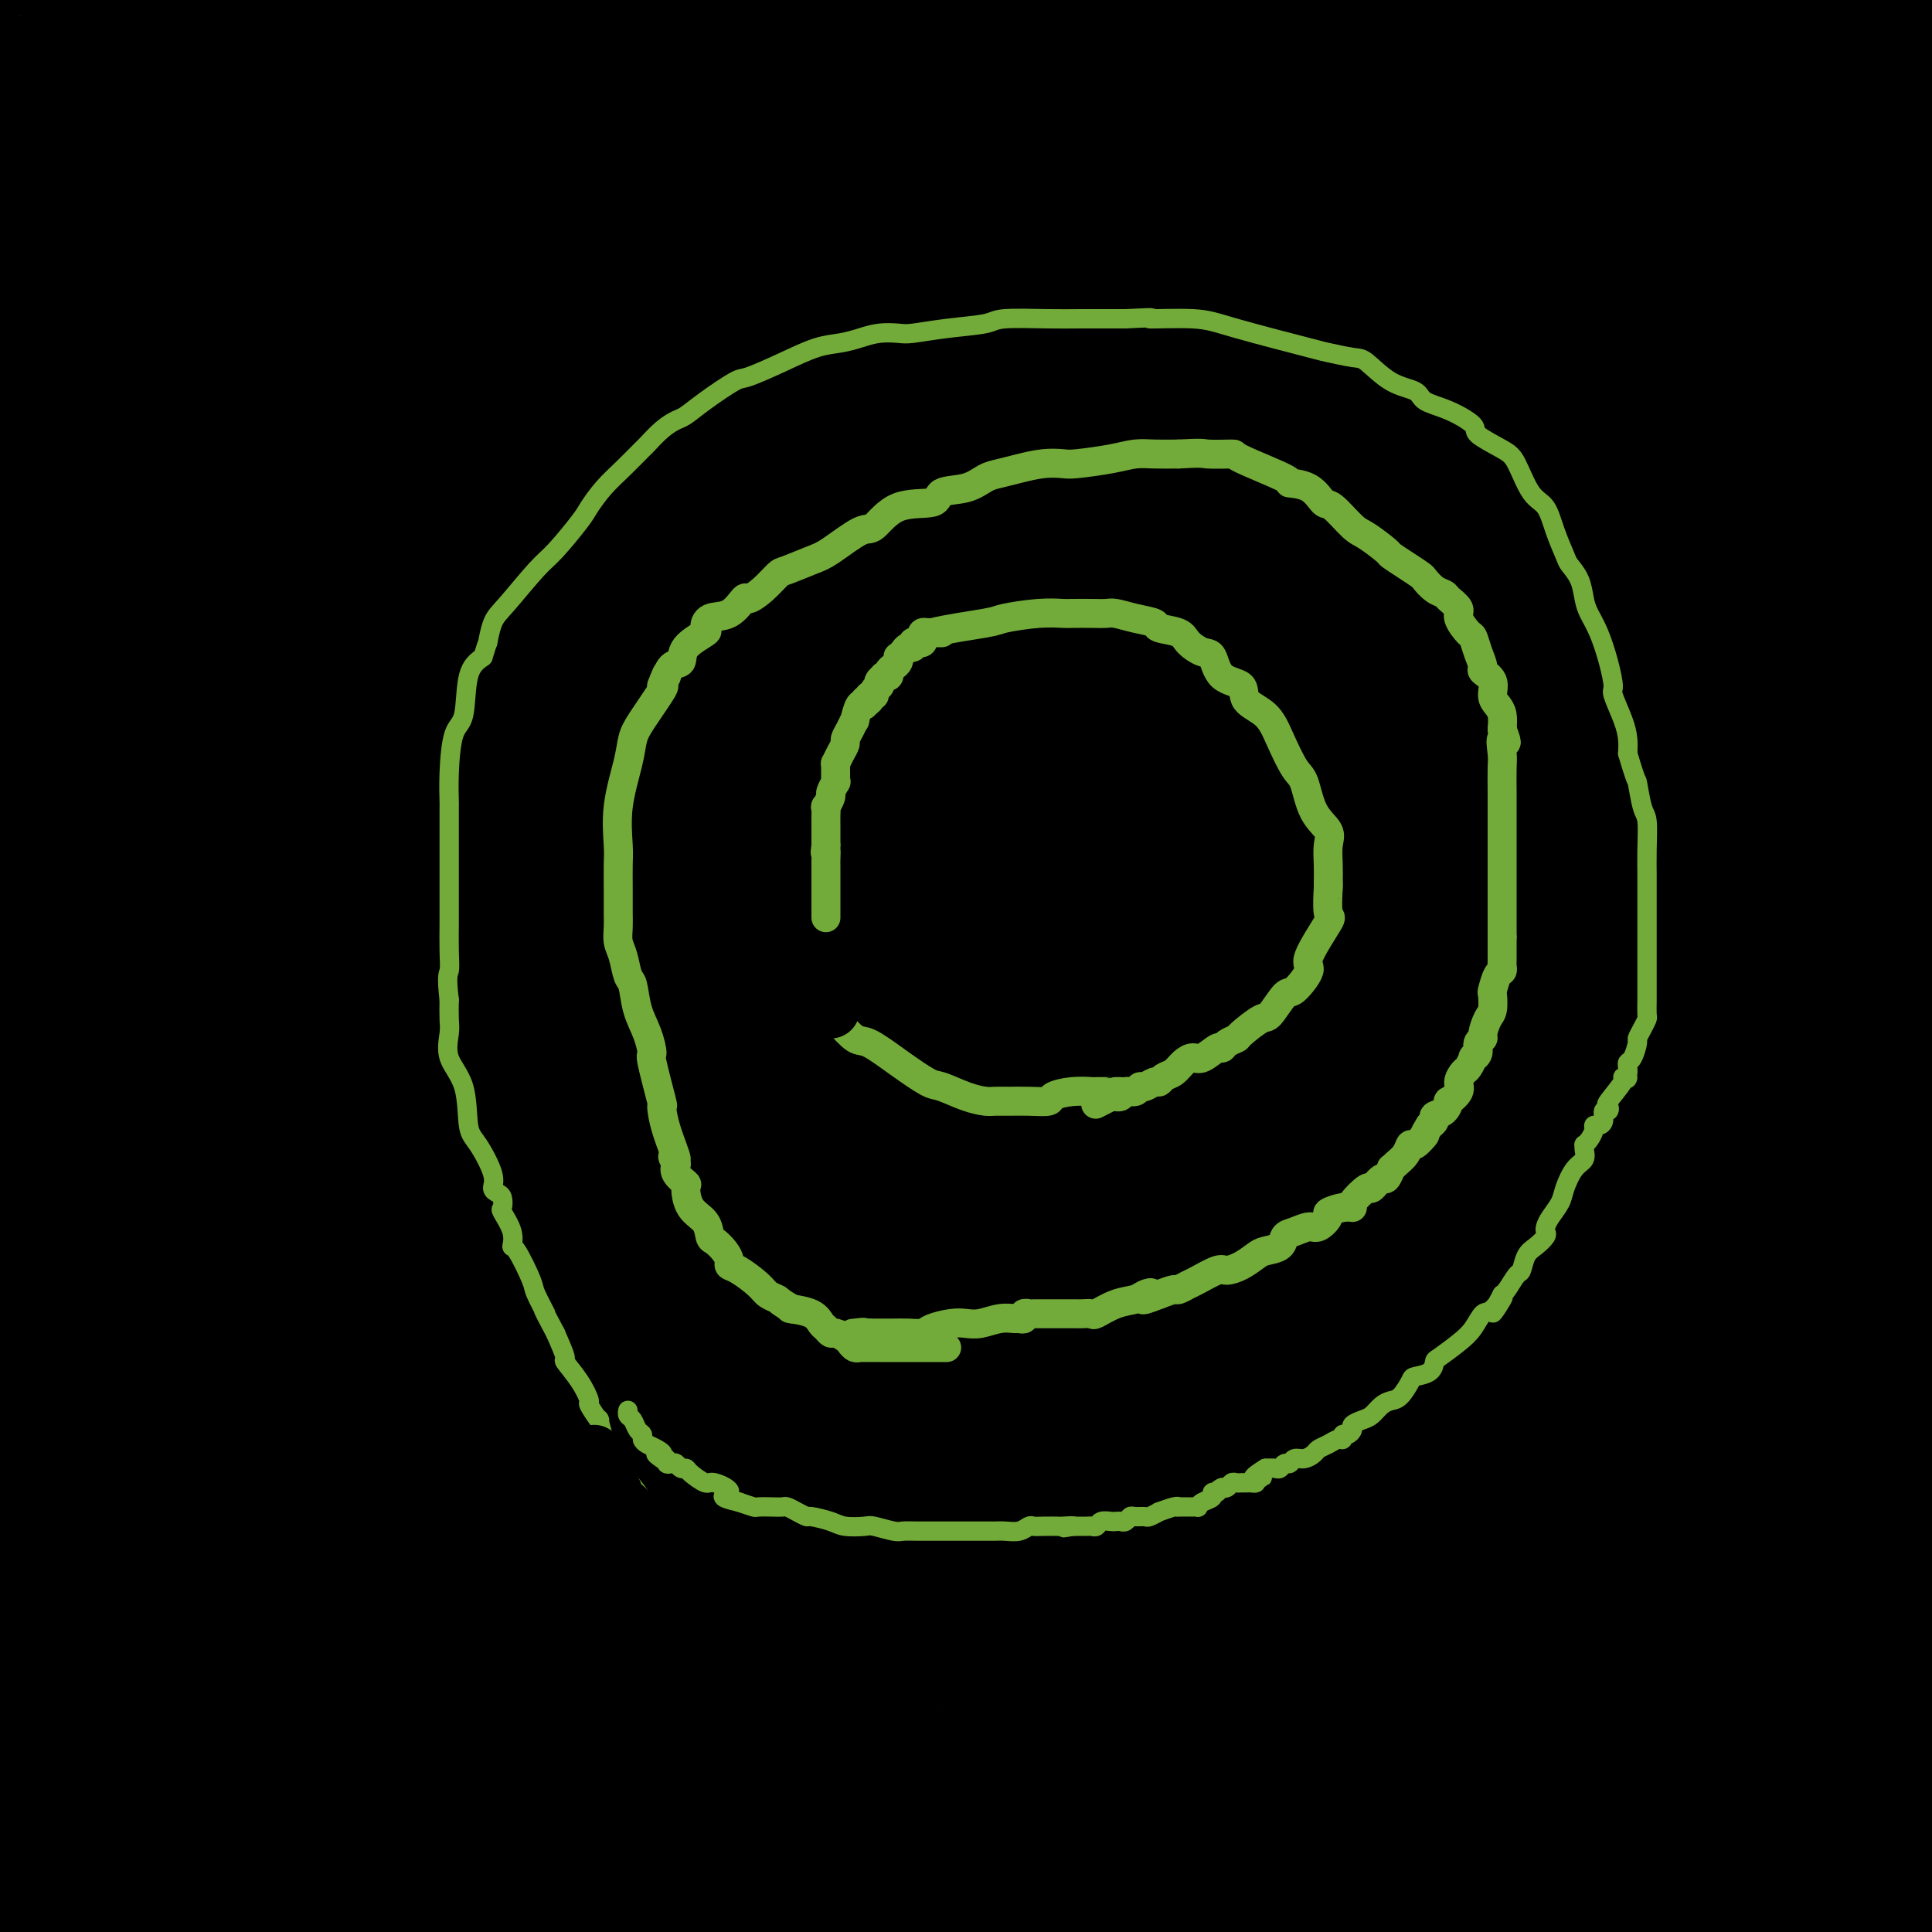<svg viewBox='0 0 400 400' version='1.1' xmlns='http://www.w3.org/2000/svg' xmlns:xlink='http://www.w3.org/1999/xlink'><g fill='none' stroke='#000000' stroke-width='28' stroke-linecap='round' stroke-linejoin='round'><path d='M105,391c-0.376,-0.013 -0.753,-0.026 -1,0c-0.247,0.026 -0.366,0.090 1,0c1.366,-0.090 4.215,-0.333 4,0c-0.215,0.333 -3.494,1.241 11,0c14.494,-1.241 46.761,-4.632 67,-7c20.239,-2.368 28.449,-3.715 57,-6c28.551,-2.285 77.443,-5.510 116,-6c38.557,-0.490 66.778,1.755 95,4'/><path d='M333,391c19.311,-0.067 38.622,-0.133 0,0c-38.622,0.133 -135.178,0.467 -206,6c-70.822,5.533 -115.911,16.267 -161,27'/><path d='M41,392c-6.107,1.708 -12.214,3.417 0,0c12.214,-3.417 42.750,-11.958 92,-21c49.250,-9.042 117.214,-18.583 169,-22c51.786,-3.417 87.393,-0.708 123,2'/><path d='M362,357c17.778,0.956 35.556,1.911 0,0c-35.556,-1.911 -124.444,-6.689 -197,-7c-72.556,-0.311 -128.778,3.844 -185,8'/><path d='M64,295c-6.002,1.937 -12.005,3.874 0,0c12.005,-3.874 42.017,-13.560 79,-22c36.983,-8.440 80.938,-15.634 110,-19c29.062,-3.366 43.230,-2.904 53,-3c9.770,-0.096 15.142,-0.750 18,-1c2.858,-0.250 3.203,-0.094 4,0c0.797,0.094 2.047,0.128 2,-1c-0.047,-1.128 -1.391,-3.418 -2,-5c-0.609,-1.582 -0.483,-2.455 -9,-5c-8.517,-2.545 -25.678,-6.762 -60,-9c-34.322,-2.238 -85.806,-2.497 -140,11c-54.194,13.497 -111.097,40.748 -168,68'/><path d='M67,87c-10.417,8.750 -20.833,17.500 0,0c20.833,-17.500 72.917,-61.250 125,-105'/><path d='M178,42c2.887,-3.315 5.774,-6.631 0,0c-5.774,6.631 -20.208,23.208 -46,55c-25.792,31.792 -62.940,78.798 -95,124c-32.060,45.202 -59.030,88.601 -86,132'/><path d='M109,242c-4.998,5.995 -9.996,11.989 0,0c9.996,-11.989 34.988,-41.963 64,-75c29.012,-33.037 62.046,-69.138 82,-90c19.954,-20.862 26.827,-26.485 31,-30c4.173,-3.515 5.646,-4.922 7,-6c1.354,-1.078 2.590,-1.826 4,-3c1.410,-1.174 2.993,-2.775 -2,1c-4.993,3.775 -16.562,12.925 -24,18c-7.438,5.075 -10.744,6.075 -31,22c-20.256,15.925 -57.460,46.774 -95,83c-37.540,36.226 -75.415,77.830 -97,103c-21.585,25.170 -26.882,33.906 -43,58c-16.118,24.094 -43.059,63.547 -70,103'/><path d='M77,206c-3.224,5.010 -6.448,10.020 0,0c6.448,-10.020 22.569,-35.071 42,-64c19.431,-28.929 42.173,-61.738 56,-81c13.827,-19.262 18.740,-24.978 20,-27c1.260,-2.022 -1.134,-0.350 0,-2c1.134,-1.650 5.796,-6.622 -4,7c-9.796,13.622 -34.048,45.837 -54,73c-19.952,27.163 -35.602,49.275 -52,75c-16.398,25.725 -33.542,55.064 -54,92c-20.458,36.936 -44.229,81.468 -68,126'/><path d='M86,233c-3.020,3.689 -6.039,7.378 0,0c6.039,-7.378 21.138,-25.823 40,-49c18.862,-23.177 41.488,-51.085 53,-65c11.512,-13.915 11.911,-13.836 12,-14c0.089,-0.164 -0.131,-0.570 0,-1c0.131,-0.430 0.612,-0.885 -13,13c-13.612,13.885 -41.318,42.110 -79,85c-37.682,42.890 -85.341,100.445 -133,158'/><path d='M53,96c-9.178,9.978 -18.356,19.956 0,0c18.356,-19.956 64.244,-69.844 88,-95c23.756,-25.156 25.378,-25.578 27,-26'/><path d='M80,64c4.489,-4.333 8.978,-8.667 0,0c-8.978,8.667 -31.422,30.333 -63,65c-31.578,34.667 -72.289,82.333 -113,130'/><path d='M79,49c-2.533,2.933 -5.067,5.867 0,0c5.067,-5.867 17.733,-20.533 28,-32c10.267,-11.467 18.133,-19.733 26,-28'/><path d='M82,60c7.583,-10.000 15.167,-20.000 0,0c-15.167,20.000 -53.083,70.000 -91,120'/><path d='M56,158c-9.585,10.238 -19.169,20.477 0,0c19.169,-20.477 67.093,-71.668 95,-101c27.907,-29.332 35.798,-36.805 40,-41c4.202,-4.195 4.716,-5.114 6,-6c1.284,-0.886 3.339,-1.740 2,1c-1.339,2.740 -6.070,9.075 -26,36c-19.930,26.925 -55.058,74.441 -76,102c-20.942,27.559 -27.698,35.160 -50,66c-22.302,30.840 -60.151,84.920 -98,139'/><path d='M78,185c-9.689,11.330 -19.378,22.659 0,0c19.378,-22.659 67.822,-79.307 91,-106c23.178,-26.693 21.090,-23.432 26,-28c4.910,-4.568 16.818,-16.966 22,-22c5.182,-5.034 3.637,-2.705 4,-3c0.363,-0.295 2.633,-3.213 -4,0c-6.633,3.213 -22.171,12.557 -54,40c-31.829,27.443 -79.951,72.984 -112,105c-32.049,32.016 -48.024,50.508 -64,69'/><path d='M19,202c-13.067,15.000 -26.133,30.000 0,0c26.133,-30.000 91.467,-105.000 137,-153c45.533,-48.000 71.267,-69.000 97,-90'/><path d='M191,30c3.733,-3.556 7.467,-7.111 0,0c-7.467,7.111 -26.133,24.889 -62,66c-35.867,41.111 -88.933,105.556 -142,170'/><path d='M8,244c-12.751,16.640 -25.502,33.279 0,0c25.502,-33.279 89.258,-116.478 120,-157c30.742,-40.522 28.469,-38.369 36,-47c7.531,-8.631 24.864,-28.047 31,-36c6.136,-7.953 1.075,-4.443 0,-4c-1.075,0.443 1.836,-2.180 -8,6c-9.836,8.180 -32.417,27.164 -66,60c-33.583,32.836 -78.166,79.525 -118,127c-39.834,47.475 -74.917,95.738 -110,144'/><path d='M59,157c-10.022,12.200 -20.044,24.400 0,0c20.044,-24.400 70.156,-85.400 100,-121c29.844,-35.600 39.422,-45.800 49,-56'/><path d='M171,17c10.524,-11.185 21.048,-22.369 0,0c-21.048,22.369 -73.667,78.292 -103,110c-29.333,31.708 -35.381,39.202 -60,70c-24.619,30.798 -67.810,84.899 -111,139'/><path d='M13,149c-9.644,12.889 -19.289,25.778 0,0c19.289,-25.778 67.511,-90.222 95,-126c27.489,-35.778 34.244,-42.889 41,-50'/><path d='M46,79c4.583,-4.750 9.167,-9.500 0,0c-9.167,9.500 -32.083,33.250 -55,57'/><path d='M61,33c-3.750,4.250 -7.500,8.500 0,0c7.500,-8.500 26.250,-29.750 45,-51'/><path d='M44,57c5.667,-6.917 11.333,-13.833 0,0c-11.333,13.833 -39.667,48.417 -68,83'/><path d='M60,44c-7.667,8.083 -15.333,16.167 0,0c15.333,-16.167 53.667,-56.583 92,-97'/><path d='M26,75c2.917,-2.750 5.833,-5.500 0,0c-5.833,5.500 -20.417,19.250 -35,33'/><path d='M43,22c-5.917,6.583 -11.833,13.167 0,0c11.833,-13.167 41.417,-46.083 71,-79'/><path d='M35,89c6.250,-9.417 12.500,-18.833 0,0c-12.500,18.833 -43.750,65.917 -75,113'/><path d='M13,79c-2.202,4.002 -4.404,8.004 0,0c4.404,-8.004 15.414,-28.015 21,-38c5.586,-9.985 5.746,-9.945 6,-11c0.254,-1.055 0.601,-3.205 1,-4c0.399,-0.795 0.851,-0.235 1,0c0.149,0.235 -0.006,0.143 1,2c1.006,1.857 3.174,5.661 7,10c3.826,4.339 9.311,9.213 14,13c4.689,3.787 8.581,6.488 11,8c2.419,1.512 3.363,1.834 5,2c1.637,0.166 3.966,0.174 5,0c1.034,-0.174 0.772,-0.530 1,-1c0.228,-0.470 0.944,-1.053 0,-3c-0.944,-1.947 -3.549,-5.256 -9,-9c-5.451,-3.744 -13.750,-7.921 -20,-11c-6.250,-3.079 -10.452,-5.060 -18,-7c-7.548,-1.940 -18.442,-3.840 -27,-4c-8.558,-0.160 -14.779,1.420 -21,3'/><path d='M6,77c-2.417,2.363 -4.833,4.726 0,0c4.833,-4.726 16.917,-16.542 25,-27c8.083,-10.458 12.167,-19.560 15,-28c2.833,-8.440 4.417,-16.220 6,-24'/><path d='M8,74c-1.690,2.061 -3.380,4.122 0,0c3.380,-4.122 11.831,-14.426 17,-22c5.169,-7.574 7.057,-12.416 8,-17c0.943,-4.584 0.941,-8.908 1,-11c0.059,-2.092 0.179,-1.950 0,-3c-0.179,-1.050 -0.656,-3.292 -4,-3c-3.344,0.292 -9.554,3.117 -13,4c-3.446,0.883 -4.127,-0.176 -8,5c-3.873,5.176 -10.936,16.588 -18,28'/><path d='M2,108c-0.926,1.254 -1.852,2.508 0,0c1.852,-2.508 6.482,-8.779 11,-16c4.518,-7.221 8.926,-15.391 11,-20c2.074,-4.609 1.816,-5.655 2,-9c0.184,-3.345 0.810,-8.987 0,-13c-0.810,-4.013 -3.055,-6.396 -5,-8c-1.945,-1.604 -3.590,-2.430 -5,-3c-1.410,-0.570 -2.585,-0.885 -4,-1c-1.415,-0.115 -3.070,-0.031 -4,0c-0.930,0.031 -1.135,0.009 -1,0c0.135,-0.009 0.611,-0.005 1,0c0.389,0.005 0.692,0.012 1,0c0.308,-0.012 0.620,-0.041 1,0c0.380,0.041 0.827,0.154 1,0c0.173,-0.154 0.070,-0.573 0,-1c-0.070,-0.427 -0.108,-0.860 0,-1c0.108,-0.140 0.361,0.013 0,-1c-0.361,-1.013 -1.337,-3.193 -2,-4c-0.663,-0.807 -1.015,-0.243 -1,-1c0.015,-0.757 0.396,-2.835 0,-4c-0.396,-1.165 -1.570,-1.415 -2,-2c-0.430,-0.585 -0.116,-1.504 0,-2c0.116,-0.496 0.033,-0.570 0,-1c-0.033,-0.430 -0.017,-1.215 0,-2'/><path d='M6,19c-0.839,-2.663 -0.435,-1.320 0,-2c0.435,-0.680 0.901,-3.383 1,-5c0.099,-1.617 -0.169,-2.148 0,-3c0.169,-0.852 0.775,-2.025 1,-3c0.225,-0.975 0.068,-1.754 0,-2c-0.068,-0.246 -0.047,0.040 0,0c0.047,-0.040 0.120,-0.406 0,-1c-0.120,-0.594 -0.433,-1.416 0,-2c0.433,-0.584 1.611,-0.930 2,-1c0.389,-0.070 -0.011,0.135 0,0c0.011,-0.135 0.432,-0.610 1,-1c0.568,-0.390 1.284,-0.695 2,-1'/><path d='M26,-1c-0.717,-0.113 -1.434,-0.226 0,0c1.434,0.226 5.019,0.790 7,1c1.981,0.210 2.360,0.064 5,0c2.640,-0.064 7.543,-0.048 13,0c5.457,0.048 11.469,0.128 18,0c6.531,-0.128 13.580,-0.465 19,-1c5.420,-0.535 9.210,-1.267 13,-2'/><path d='M361,0c-0.419,-0.617 -0.837,-1.235 0,0c0.837,1.235 2.931,4.321 4,6c1.069,1.679 1.113,1.950 1,3c-0.113,1.050 -0.384,2.877 -1,4c-0.616,1.123 -1.578,1.540 -7,4c-5.422,2.460 -15.305,6.962 -30,15c-14.695,8.038 -34.201,19.612 -45,26c-10.799,6.388 -12.890,7.590 -21,12c-8.110,4.410 -22.239,12.028 -31,17c-8.761,4.972 -12.153,7.297 -15,9c-2.847,1.703 -5.150,2.782 -6,3c-0.850,0.218 -0.246,-0.426 -1,0c-0.754,0.426 -2.865,1.924 2,0c4.865,-1.924 16.706,-7.268 24,-11c7.294,-3.732 10.041,-5.851 36,-18c25.959,-12.149 75.131,-34.328 120,-53c44.869,-18.672 85.434,-33.836 126,-49'/><path d='M310,184c7.028,-5.720 14.056,-11.439 0,0c-14.056,11.439 -49.197,40.038 -68,55c-18.803,14.962 -21.267,16.289 -16,11c5.267,-5.289 18.264,-17.193 32,-31c13.736,-13.807 28.210,-29.516 62,-66c33.790,-36.484 86.895,-93.742 140,-151'/><path d='M375,186c3.923,-4.668 7.845,-9.335 0,0c-7.845,9.335 -27.459,32.673 -42,51c-14.541,18.327 -24.011,31.644 -20,26c4.011,-5.644 21.503,-30.250 37,-51c15.497,-20.750 28.999,-37.643 42,-55c13.001,-17.357 25.500,-35.179 38,-53'/><path d='M324,206c4.533,-6.430 9.066,-12.861 0,0c-9.066,12.861 -31.731,45.013 -47,66c-15.269,20.987 -23.143,30.808 -33,44c-9.857,13.192 -21.698,29.753 -18,26c3.698,-3.753 22.936,-27.821 39,-49c16.064,-21.179 28.955,-39.471 43,-58c14.045,-18.529 29.243,-37.296 41,-53c11.757,-15.704 20.073,-28.344 28,-40c7.927,-11.656 15.463,-22.328 23,-33'/><path d='M391,118c2.399,-2.509 4.799,-5.017 0,0c-4.799,5.017 -16.796,17.560 -28,29c-11.204,11.440 -21.615,21.776 -49,58c-27.385,36.224 -71.745,98.335 -98,135c-26.255,36.665 -34.406,47.883 -30,43c4.406,-4.883 21.368,-25.866 40,-48c18.632,-22.134 38.932,-45.417 58,-68c19.068,-22.583 36.903,-44.465 52,-63c15.097,-18.535 27.456,-33.724 41,-49c13.544,-15.276 28.272,-30.638 43,-46'/><path d='M375,189c8.113,-13.595 16.226,-27.190 0,0c-16.226,27.190 -56.792,95.167 -78,131c-21.208,35.833 -23.060,39.524 -36,62c-12.940,22.476 -36.970,63.738 -61,105'/><path d='M282,399c-6.687,8.000 -13.374,16.000 0,0c13.374,-16.000 46.809,-56.001 63,-76c16.191,-19.999 15.136,-19.995 17,-23c1.864,-3.005 6.646,-9.018 7,-10c0.354,-0.982 -3.720,3.067 -9,9c-5.280,5.933 -11.768,13.751 -19,23c-7.232,9.249 -15.209,19.928 -26,34c-10.791,14.072 -24.395,31.536 -38,49'/><path d='M297,373c-2.113,2.940 -4.226,5.881 0,0c4.226,-5.881 14.792,-20.583 31,-46c16.208,-25.417 38.060,-61.548 51,-83c12.940,-21.452 16.970,-28.226 21,-35'/><path d='M399,204c1.152,-0.967 2.303,-1.933 0,0c-2.303,1.933 -8.061,6.766 -25,25c-16.939,18.234 -45.061,49.871 -62,70c-16.939,20.129 -22.697,28.751 -34,44c-11.303,15.249 -28.152,37.124 -45,59'/><path d='M235,392c-3.780,6.591 -7.561,13.183 0,0c7.561,-13.183 26.463,-46.140 36,-64c9.537,-17.860 9.707,-20.624 14,-30c4.293,-9.376 12.708,-25.365 16,-32c3.292,-6.635 1.459,-3.916 1,-4c-0.459,-0.084 0.454,-2.971 -3,1c-3.454,3.971 -11.276,14.800 -24,35c-12.724,20.200 -30.350,49.771 -44,74c-13.650,24.229 -23.325,43.114 -33,62'/><path d='M293,328c-4.469,6.957 -8.937,13.914 0,0c8.937,-13.914 31.281,-48.700 44,-68c12.719,-19.300 15.813,-23.116 17,-25c1.187,-1.884 0.466,-1.838 1,-3c0.534,-1.162 2.322,-3.532 -1,0c-3.322,3.532 -11.754,12.965 -17,19c-5.246,6.035 -7.306,8.670 -18,25c-10.694,16.330 -30.022,46.355 -43,68c-12.978,21.645 -19.605,34.912 -23,42c-3.395,7.088 -3.557,7.998 -4,9c-0.443,1.002 -1.167,2.096 1,1c2.167,-1.096 7.224,-4.384 15,-14c7.776,-9.616 18.270,-25.561 25,-35c6.730,-9.439 9.696,-12.372 12,-17c2.304,-4.628 3.948,-10.950 4,-14c0.052,-3.050 -1.486,-2.827 -3,-3c-1.514,-0.173 -3.004,-0.743 -6,0c-2.996,0.743 -7.498,2.798 -13,8c-5.502,5.202 -12.003,13.551 -15,18c-2.997,4.449 -2.490,4.998 -3,8c-0.510,3.002 -2.035,8.458 0,12c2.035,3.542 7.632,5.169 20,4c12.368,-1.169 31.509,-5.134 43,-8c11.491,-2.866 15.334,-4.634 25,-10c9.666,-5.366 25.155,-14.330 33,-20c7.845,-5.670 8.046,-8.047 8,-9c-0.046,-0.953 -0.338,-0.483 0,-1c0.338,-0.517 1.306,-2.020 0,-3c-1.306,-0.980 -4.886,-1.438 -10,0c-5.114,1.438 -11.761,4.772 -16,7c-4.239,2.228 -6.068,3.351 -9,7c-2.932,3.649 -6.966,9.825 -11,16'/><path d='M349,342c-4.223,6.570 -4.781,11.497 -5,14c-0.219,2.503 -0.101,2.584 0,4c0.101,1.416 0.184,4.167 2,6c1.816,1.833 5.363,2.748 7,3c1.637,0.252 1.363,-0.158 2,0c0.637,0.158 2.186,0.884 3,1c0.814,0.116 0.894,-0.377 1,0c0.106,0.377 0.239,1.624 0,2c-0.239,0.376 -0.849,-0.121 -1,0c-0.151,0.121 0.157,0.859 0,1c-0.157,0.141 -0.780,-0.314 -1,0c-0.220,0.314 -0.038,1.398 0,2c0.038,0.602 -0.069,0.721 0,1c0.069,0.279 0.312,0.719 1,1c0.688,0.281 1.819,0.405 3,1c1.181,0.595 2.411,1.662 3,2c0.589,0.338 0.538,-0.054 1,0c0.462,0.054 1.436,0.554 2,1c0.564,0.446 0.717,0.836 1,1c0.283,0.164 0.695,0.100 1,0c0.305,-0.100 0.502,-0.237 1,0c0.498,0.237 1.296,0.848 2,1c0.704,0.152 1.312,-0.155 2,0c0.688,0.155 1.454,0.773 2,1c0.546,0.227 0.870,0.065 1,0c0.130,-0.065 0.065,-0.032 0,0'/><path d='M377,384c3.273,1.255 1.455,0.393 1,0c-0.455,-0.393 0.452,-0.315 1,0c0.548,0.315 0.735,0.869 1,1c0.265,0.131 0.606,-0.159 1,0c0.394,0.159 0.842,0.767 1,1c0.158,0.233 0.028,0.090 0,0c-0.028,-0.090 0.046,-0.126 0,0c-0.046,0.126 -0.213,0.416 0,1c0.213,0.584 0.805,1.462 1,2c0.195,0.538 -0.006,0.734 0,1c0.006,0.266 0.219,0.601 0,1c-0.219,0.399 -0.869,0.863 -1,1c-0.131,0.137 0.256,-0.054 0,0c-0.256,0.054 -1.157,0.354 -2,1c-0.843,0.646 -1.629,1.637 -3,2c-1.371,0.363 -3.326,0.097 -5,0c-1.674,-0.097 -3.068,-0.027 -4,0c-0.932,0.027 -1.401,0.009 -2,0c-0.599,-0.009 -1.326,-0.009 -2,0c-0.674,0.009 -1.294,0.027 -1,0c0.294,-0.027 1.501,-0.098 2,0c0.499,0.098 0.288,0.367 3,0c2.712,-0.367 8.345,-1.368 14,-3c5.655,-1.632 11.330,-3.895 15,-5c3.670,-1.105 5.335,-1.053 7,-1'/><path d='M386,315c0.586,1.181 1.173,2.362 0,0c-1.173,-2.362 -4.104,-8.267 -6,-11c-1.896,-2.733 -2.757,-2.293 -3,-3c-0.243,-0.707 0.131,-2.559 0,-3c-0.131,-0.441 -0.769,0.529 -1,0c-0.231,-0.529 -0.055,-2.558 0,1c0.055,3.558 -0.009,12.702 0,17c0.009,4.298 0.092,3.750 0,13c-0.092,9.250 -0.358,28.296 0,33c0.358,4.704 1.339,-4.936 2,-10c0.661,-5.064 1.002,-5.553 4,-25c2.998,-19.447 8.653,-57.851 12,-81c3.347,-23.149 4.385,-31.043 5,-44c0.615,-12.957 0.808,-30.979 1,-49'/><path d='M399,133c0.203,0.237 0.405,0.475 0,0c-0.405,-0.475 -1.419,-1.662 -2,-2c-0.581,-0.338 -0.731,0.172 -1,0c-0.269,-0.172 -0.657,-1.027 -1,0c-0.343,1.027 -0.642,3.937 -1,15c-0.358,11.063 -0.776,30.279 -1,54c-0.224,23.721 -0.256,51.946 0,68c0.256,16.054 0.800,19.938 2,32c1.200,12.062 3.057,32.304 4,43c0.943,10.696 0.971,11.848 1,13'/><path d='M399,368c-0.006,-1.018 -0.012,-2.036 0,0c0.012,2.036 0.042,7.127 0,9c-0.042,1.873 -0.156,0.529 0,1c0.156,0.471 0.581,2.756 0,1c-0.581,-1.756 -2.167,-7.553 -3,-10c-0.833,-2.447 -0.911,-1.544 -3,-13c-2.089,-11.456 -6.188,-35.271 -10,-61c-3.812,-25.729 -7.337,-53.373 -10,-72c-2.663,-18.627 -4.466,-28.236 -5,-33c-0.534,-4.764 0.200,-4.683 0,-6c-0.200,-1.317 -1.333,-4.033 -2,-5c-0.667,-0.967 -0.869,-0.184 -1,0c-0.131,0.184 -0.190,-0.231 -1,5c-0.810,5.231 -2.372,16.110 -4,33c-1.628,16.890 -3.323,39.792 -5,61c-1.677,21.208 -3.335,40.720 -4,50c-0.665,9.280 -0.336,8.326 0,10c0.336,1.674 0.679,5.977 2,7c1.321,1.023 3.618,-1.234 5,-2c1.382,-0.766 1.848,-0.041 6,-9c4.152,-8.959 11.991,-27.602 18,-46c6.009,-18.398 10.189,-36.551 12,-46c1.811,-9.449 1.252,-10.195 1,-14c-0.252,-3.805 -0.196,-10.669 0,-14c0.196,-3.331 0.531,-3.129 0,-3c-0.531,0.129 -1.930,0.186 -3,1c-1.070,0.814 -1.813,2.387 -5,8c-3.187,5.613 -8.818,15.266 -18,35c-9.182,19.734 -21.915,49.547 -29,66c-7.085,16.453 -8.523,19.545 -12,28c-3.477,8.455 -8.993,22.273 -12,30c-3.007,7.727 -3.503,9.364 -4,11'/><path d='M312,390c-9.015,21.123 -3.051,6.432 -1,1c2.051,-5.432 0.190,-1.605 0,-4c-0.190,-2.395 1.290,-11.012 6,-30c4.710,-18.988 12.651,-48.348 17,-67c4.349,-18.652 5.106,-26.598 8,-40c2.894,-13.402 7.924,-32.262 10,-43c2.076,-10.738 1.197,-13.355 1,-14c-0.197,-0.645 0.286,0.681 0,0c-0.286,-0.681 -1.342,-3.369 -8,5c-6.658,8.369 -18.917,27.796 -30,45c-11.083,17.204 -20.991,32.184 -27,43c-6.009,10.816 -8.118,17.469 -13,28c-4.882,10.531 -12.537,24.939 -13,26c-0.463,1.061 6.264,-11.227 13,-23c6.736,-11.773 13.479,-23.031 27,-48c13.521,-24.969 33.818,-63.650 49,-94c15.182,-30.350 25.248,-52.370 30,-63c4.752,-10.630 4.191,-9.869 5,-12c0.809,-2.131 2.988,-7.153 3,-9c0.012,-1.847 -2.141,-0.518 -2,-2c0.141,-1.482 2.578,-5.774 -7,3c-9.578,8.774 -31.172,30.613 -47,45c-15.828,14.387 -25.892,21.320 -45,49c-19.108,27.680 -47.260,76.106 -64,104c-16.740,27.894 -22.069,35.255 -19,30c3.069,-5.255 14.534,-23.128 26,-41'/><path d='M231,279c10.420,-16.161 23.470,-36.065 34,-53c10.530,-16.935 18.538,-30.902 33,-55c14.462,-24.098 35.376,-58.329 45,-74c9.624,-15.671 7.956,-12.784 8,-14c0.044,-1.216 1.799,-6.537 4,-10c2.201,-3.463 4.847,-5.068 -2,1c-6.847,6.068 -23.186,19.810 -33,27c-9.814,7.190 -13.103,7.829 -36,35c-22.897,27.171 -65.402,80.875 -91,114c-25.598,33.125 -34.290,45.672 -43,59c-8.710,13.328 -17.438,27.437 -27,42c-9.562,14.563 -19.958,29.578 -18,28c1.958,-1.578 16.269,-19.751 34,-40c17.731,-20.249 38.881,-42.574 58,-64c19.119,-21.426 36.207,-41.955 51,-60c14.793,-18.045 27.290,-33.608 45,-54c17.710,-20.392 40.633,-45.614 53,-59c12.367,-13.386 14.178,-14.935 15,-16c0.822,-1.065 0.653,-1.645 1,-2c0.347,-0.355 1.209,-0.485 -5,8c-6.209,8.485 -19.489,25.584 -44,60c-24.511,34.416 -60.253,86.151 -83,120c-22.747,33.849 -32.499,49.814 -48,75c-15.501,25.186 -36.750,59.593 -58,94'/><path d='M219,365c-3.232,3.315 -6.464,6.631 0,0c6.464,-6.631 22.625,-23.208 50,-52c27.375,-28.792 65.964,-69.798 91,-97c25.036,-27.202 36.518,-40.601 48,-54'/><path d='M395,167c4.912,-4.641 9.825,-9.282 0,0c-9.825,9.282 -34.386,32.488 -67,70c-32.614,37.512 -73.281,89.330 -94,116c-20.719,26.670 -21.491,28.191 -25,33c-3.509,4.809 -9.754,12.904 -16,21'/><path d='M213,375c-5.547,8.832 -11.093,17.663 0,0c11.093,-17.663 38.827,-61.821 58,-92c19.173,-30.179 29.787,-46.378 35,-55c5.213,-8.622 5.024,-9.666 5,-10c-0.024,-0.334 0.115,0.043 -2,0c-2.115,-0.043 -6.484,-0.506 -28,16c-21.516,16.506 -60.177,49.982 -85,72c-24.823,22.018 -35.806,32.576 -59,60c-23.194,27.424 -58.597,71.712 -94,116'/><path d='M139,329c-10.460,13.386 -20.921,26.771 0,0c20.921,-26.771 73.222,-93.700 108,-137c34.778,-43.300 52.032,-62.972 61,-74c8.968,-11.028 9.651,-13.411 12,-17c2.349,-3.589 6.365,-8.385 7,-9c0.635,-0.615 -2.111,2.950 -3,4c-0.889,1.050 0.078,-0.415 -9,10c-9.078,10.415 -28.200,32.711 -52,60c-23.800,27.289 -52.276,59.572 -81,96c-28.724,36.428 -57.695,77.000 -73,98c-15.305,21.000 -16.944,22.429 -21,28c-4.056,5.571 -10.528,15.286 -17,25'/><path d='M81,382c0.025,0.340 0.051,0.680 0,0c-0.051,-0.680 -0.178,-2.379 0,-3c0.178,-0.621 0.659,-0.164 -2,-1c-2.659,-0.836 -8.460,-2.966 -17,-4c-8.540,-1.034 -19.820,-0.971 -26,-1c-6.180,-0.029 -7.261,-0.151 -11,0c-3.739,0.151 -10.136,0.575 -14,1c-3.864,0.425 -5.197,0.849 -6,1c-0.803,0.151 -1.078,0.027 -1,0c0.078,-0.027 0.508,0.042 2,0c1.492,-0.042 4.045,-0.196 6,0c1.955,0.196 3.310,0.742 10,0c6.690,-0.742 18.715,-2.774 31,-5c12.285,-2.226 24.831,-4.648 33,-6c8.169,-1.352 11.960,-1.633 14,-2c2.040,-0.367 2.328,-0.818 3,-1c0.672,-0.182 1.728,-0.093 1,0c-0.728,0.093 -3.241,0.189 -5,0c-1.759,-0.189 -2.763,-0.665 -9,0c-6.237,0.665 -17.706,2.469 -30,6c-12.294,3.531 -25.413,8.789 -34,13c-8.587,4.211 -12.642,7.376 -15,9c-2.358,1.624 -3.019,1.706 -4,3c-0.981,1.294 -2.280,3.798 -3,6c-0.720,2.202 -0.860,4.101 -1,6'/><path d='M26,399c-0.152,0.258 -0.304,0.515 0,0c0.304,-0.515 1.065,-1.804 2,-3c0.935,-1.196 2.045,-2.299 3,-5c0.955,-2.701 1.754,-7.000 2,-9c0.246,-2.000 -0.062,-1.700 0,-5c0.062,-3.300 0.496,-10.201 0,-17c-0.496,-6.799 -1.920,-13.496 -3,-18c-1.080,-4.504 -1.815,-6.816 -2,-8c-0.185,-1.184 0.180,-1.239 0,-2c-0.180,-0.761 -0.907,-2.229 -1,-4c-0.093,-1.771 0.447,-3.845 0,-3c-0.447,0.845 -1.880,4.609 1,-6c2.880,-10.609 10.074,-35.592 15,-50c4.926,-14.408 7.586,-18.239 16,-40c8.414,-21.761 22.583,-61.450 34,-89c11.417,-27.550 20.082,-42.962 25,-53c4.918,-10.038 6.087,-14.704 7,-17c0.913,-2.296 1.568,-2.223 2,-3c0.432,-0.777 0.639,-2.405 0,-1c-0.639,1.405 -2.124,5.843 -6,13c-3.876,7.157 -10.142,17.032 -15,26c-4.858,8.968 -8.308,17.030 -18,35c-9.692,17.970 -25.626,45.849 -34,60c-8.374,14.151 -9.187,14.576 -10,15'/><path d='M44,215c-10.437,19.929 4.970,-4.247 17,-21c12.030,-16.753 20.682,-26.083 32,-41c11.318,-14.917 25.302,-35.421 36,-50c10.698,-14.579 18.111,-23.233 31,-40c12.889,-16.767 31.254,-41.648 42,-56c10.746,-14.352 13.873,-18.176 17,-22'/><path d='M177,35c6.909,-10.032 13.819,-20.063 0,0c-13.819,20.063 -48.365,70.222 -66,96c-17.635,25.778 -18.359,27.175 -19,28c-0.641,0.825 -1.199,1.077 -2,2c-0.801,0.923 -1.843,2.515 -2,3c-0.157,0.485 0.573,-0.139 -8,11c-8.573,11.139 -26.449,34.040 -45,60c-18.551,25.960 -37.775,54.980 -57,84'/><path d='M20,282c-11.262,14.738 -22.524,29.476 0,0c22.524,-29.476 78.833,-103.167 123,-155c44.167,-51.833 76.190,-81.810 102,-106c25.810,-24.190 45.405,-42.595 65,-61'/><path d='M257,50c9.895,-12.635 19.789,-25.270 0,0c-19.789,25.270 -69.263,88.443 -95,122c-25.737,33.557 -27.737,37.496 -51,69c-23.263,31.504 -67.789,90.573 -97,132c-29.211,41.427 -43.105,65.214 -57,89'/><path d='M11,386c-8.631,11.828 -17.261,23.656 0,0c17.261,-23.656 60.414,-82.796 98,-132c37.586,-49.204 69.606,-88.471 95,-118c25.394,-29.529 44.162,-49.321 53,-59c8.838,-9.679 7.747,-9.245 9,-11c1.253,-1.755 4.849,-5.700 5,-6c0.151,-0.300 -3.145,3.044 -5,5c-1.855,1.956 -2.270,2.524 -16,19c-13.730,16.476 -40.773,48.859 -72,87c-31.227,38.141 -66.636,82.040 -97,124c-30.364,41.960 -55.682,81.980 -81,122'/><path d='M130,299c-3.600,3.922 -7.200,7.844 0,0c7.200,-7.844 25.201,-27.454 49,-55c23.799,-27.546 53.395,-63.028 72,-86c18.605,-22.972 26.219,-33.433 31,-40c4.781,-6.567 6.728,-9.241 7,-10c0.272,-0.759 -1.132,0.398 0,-1c1.132,-1.398 4.801,-5.350 -2,2c-6.801,7.350 -24.070,26.001 -34,37c-9.930,10.999 -12.520,14.346 -31,38c-18.480,23.654 -52.852,67.615 -82,107c-29.148,39.385 -53.074,74.192 -77,109'/><path d='M78,399c-6.894,9.204 -13.789,18.409 0,0c13.789,-18.409 48.260,-64.430 79,-105c30.740,-40.570 57.748,-75.687 74,-97c16.252,-21.313 21.748,-28.821 30,-40c8.252,-11.179 19.258,-26.029 25,-34c5.742,-7.971 6.219,-9.062 7,-10c0.781,-0.938 1.867,-1.723 2,-2c0.133,-0.277 -0.688,-0.046 -2,0c-1.312,0.046 -3.114,-0.093 -21,16c-17.886,16.093 -51.856,48.417 -71,66c-19.144,17.583 -23.462,20.426 -48,47c-24.538,26.574 -69.297,76.878 -100,114c-30.703,37.122 -47.352,61.061 -64,85'/><path d='M88,306c-3.241,4.286 -6.481,8.573 0,0c6.481,-8.573 22.684,-30.004 54,-69c31.316,-38.996 77.744,-95.556 102,-124c24.256,-28.444 26.338,-28.772 35,-37c8.662,-8.228 23.902,-24.357 32,-33c8.098,-8.643 9.054,-9.799 5,-4c-4.054,5.799 -13.118,18.554 -19,27c-5.882,8.446 -8.584,12.581 -32,44c-23.416,31.419 -67.548,90.120 -107,144c-39.452,53.880 -74.226,102.940 -109,152'/><path d='M139,254c-4.089,5.738 -8.179,11.476 0,0c8.179,-11.476 28.625,-40.167 59,-80c30.375,-39.833 70.679,-90.810 96,-122c25.321,-31.190 35.661,-42.595 46,-54'/><path d='M337,0c7.718,-7.687 15.436,-15.374 0,0c-15.436,15.374 -54.026,53.810 -75,76c-20.974,22.190 -24.333,28.133 -50,58c-25.667,29.867 -73.641,83.656 -114,134c-40.359,50.344 -73.103,97.241 -91,123c-17.897,25.759 -20.949,30.379 -24,35'/><path d='M48,260c-2.008,3.961 -4.016,7.923 0,0c4.016,-7.923 14.055,-27.730 25,-51c10.945,-23.270 22.794,-50.005 29,-64c6.206,-13.995 6.768,-15.252 7,-16c0.232,-0.748 0.132,-0.988 0,-1c-0.132,-0.012 -0.298,0.204 -2,4c-1.702,3.796 -4.939,11.172 -13,36c-8.061,24.828 -20.944,67.109 -28,91c-7.056,23.891 -8.284,29.394 -13,48c-4.716,18.606 -12.919,50.316 -17,68c-4.081,17.684 -4.041,21.342 -4,25'/><path d='M34,398c-0.947,1.642 -1.894,3.285 0,0c1.894,-3.285 6.627,-11.496 19,-42c12.373,-30.504 32.384,-83.301 43,-113c10.616,-29.699 11.837,-36.301 13,-42c1.163,-5.699 2.269,-10.495 3,-13c0.731,-2.505 1.086,-2.720 0,-2c-1.086,0.720 -3.613,2.373 -12,16c-8.387,13.627 -22.633,39.227 -30,54c-7.367,14.773 -7.855,18.720 -14,32c-6.145,13.280 -17.947,35.895 -25,51c-7.053,15.105 -9.355,22.701 -11,27c-1.645,4.299 -2.631,5.301 -3,6c-0.369,0.699 -0.120,1.097 0,2c0.120,0.903 0.113,2.313 0,-1c-0.113,-3.313 -0.330,-11.348 0,-16c0.330,-4.652 1.209,-5.921 2,-10c0.791,-4.079 1.495,-10.968 2,-15c0.505,-4.032 0.810,-5.209 1,-5c0.190,0.209 0.264,1.802 0,2c-0.264,0.198 -0.864,-0.998 -4,3c-3.136,3.998 -8.806,13.192 -12,19c-3.194,5.808 -3.913,8.231 -6,13c-2.087,4.769 -5.544,11.885 -9,19'/><path d='M1,382c-0.294,0.442 -0.587,0.883 0,0c0.587,-0.883 2.056,-3.091 5,-9c2.944,-5.909 7.363,-15.521 10,-23c2.637,-7.479 3.492,-12.826 4,-16c0.508,-3.174 0.670,-4.176 1,-6c0.330,-1.824 0.827,-4.472 1,-6c0.173,-1.528 0.022,-1.938 0,-2c-0.022,-0.062 0.087,0.223 0,0c-0.087,-0.223 -0.368,-0.955 0,-1c0.368,-0.045 1.386,0.598 13,-3c11.614,-3.598 33.825,-11.436 49,-16c15.175,-4.564 23.315,-5.852 62,-17c38.685,-11.148 107.915,-32.155 146,-44c38.085,-11.845 45.024,-14.527 76,-22c30.976,-7.473 85.988,-19.736 141,-32'/><path d='M355,179c4.197,-1.705 8.395,-3.410 0,0c-8.395,3.410 -29.381,11.935 -39,16c-9.619,4.065 -7.869,3.670 -11,7c-3.131,3.330 -11.143,10.387 -16,16c-4.857,5.613 -6.561,9.784 -8,15c-1.439,5.216 -2.614,11.476 -3,15c-0.386,3.524 0.016,4.311 0,6c-0.016,1.689 -0.452,4.281 0,5c0.452,0.719 1.791,-0.436 2,0c0.209,0.436 -0.713,2.464 7,-9c7.713,-11.464 24.061,-36.418 46,-73c21.939,-36.582 49.470,-84.791 77,-133'/><path d='M378,94c6.126,-9.221 12.253,-18.442 0,0c-12.253,18.442 -42.885,64.548 -66,101c-23.115,36.452 -38.713,63.251 -47,77c-8.287,13.749 -9.262,14.448 -12,19c-2.738,4.552 -7.241,12.956 -9,16c-1.759,3.044 -0.776,0.729 -1,1c-0.224,0.271 -1.654,3.128 3,-5c4.654,-8.128 15.392,-27.240 37,-62c21.608,-34.760 54.087,-85.166 73,-114c18.913,-28.834 24.261,-36.095 38,-55c13.739,-18.905 35.870,-49.452 58,-80'/><path d='M358,97c8.390,-10.464 16.780,-20.927 0,0c-16.780,20.927 -58.731,73.245 -90,114c-31.269,40.755 -51.857,69.948 -65,90c-13.143,20.052 -18.841,30.962 -21,35c-2.159,4.038 -0.780,1.204 -2,3c-1.220,1.796 -5.038,8.224 8,-9c13.038,-17.224 42.933,-58.099 63,-86c20.067,-27.901 30.305,-42.829 55,-77c24.695,-34.171 63.848,-87.586 103,-141'/><path d='M327,91c10.631,-12.850 21.262,-25.700 0,0c-21.262,25.700 -74.418,89.950 -101,123c-26.582,33.050 -26.589,34.900 -40,57c-13.411,22.100 -40.226,64.450 -55,89c-14.774,24.550 -17.507,31.300 -19,35c-1.493,3.700 -1.747,4.350 -2,5'/><path d='M112,398c-2.647,3.583 -5.294,7.167 0,0c5.294,-7.167 18.527,-25.084 41,-56c22.473,-30.916 54.184,-74.831 85,-118c30.816,-43.169 60.736,-85.592 77,-109c16.264,-23.408 18.871,-27.801 28,-41c9.129,-13.199 24.780,-35.204 32,-45c7.220,-9.796 6.008,-7.385 6,-8c-0.008,-0.615 1.188,-4.258 3,-7c1.812,-2.742 4.239,-4.584 -2,3c-6.239,7.584 -21.146,24.595 -31,35c-9.854,10.405 -14.656,14.203 -34,38c-19.344,23.797 -53.231,67.593 -80,106c-26.769,38.407 -46.422,71.426 -58,90c-11.578,18.574 -15.083,22.703 -19,29c-3.917,6.297 -8.248,14.763 -9,16c-0.752,1.237 2.075,-4.754 6,-11c3.925,-6.246 8.949,-12.746 26,-38c17.051,-25.254 46.129,-69.261 79,-118c32.871,-48.739 69.535,-102.211 98,-141c28.465,-38.789 48.733,-62.894 69,-87'/><path d='M337,13c1.955,-1.872 3.910,-3.744 0,0c-3.910,3.744 -13.687,13.105 -26,26c-12.313,12.895 -27.164,29.325 -35,38c-7.836,8.675 -8.659,9.595 -10,11c-1.341,1.405 -3.202,3.296 -2,2c1.202,-1.296 5.467,-5.780 7,-7c1.533,-1.220 0.336,0.826 14,-14c13.664,-14.826 42.190,-46.522 60,-66c17.810,-19.478 24.905,-26.739 32,-34'/><path d='M262,65c5.180,-5.748 10.359,-11.496 0,0c-10.359,11.496 -36.258,40.237 -48,54c-11.742,13.763 -9.328,12.549 -10,14c-0.672,1.451 -4.432,5.568 -7,9c-2.568,3.432 -3.946,6.178 7,-6c10.946,-12.178 34.216,-39.279 49,-56c14.784,-16.721 21.081,-23.063 42,-45c20.919,-21.937 56.459,-59.468 92,-97'/><path d='M286,68c8.258,-9.958 16.515,-19.917 0,0c-16.515,19.917 -57.803,69.708 -78,94c-20.197,24.292 -19.302,23.083 -26,33c-6.698,9.917 -20.988,30.959 -28,42c-7.012,11.041 -6.747,12.080 -6,12c0.747,-0.080 1.974,-1.277 3,-2c1.026,-0.723 1.849,-0.970 12,-13c10.151,-12.030 29.628,-35.843 54,-67c24.372,-31.157 53.639,-69.658 71,-92c17.361,-22.342 22.818,-28.526 32,-40c9.182,-11.474 22.091,-28.237 35,-45'/><path d='M315,2c2.094,-1.332 4.188,-2.663 0,0c-4.188,2.663 -14.657,9.322 -37,28c-22.343,18.678 -56.561,49.375 -88,81c-31.439,31.625 -60.098,64.178 -82,90c-21.902,25.822 -37.048,44.915 -44,54c-6.952,9.085 -5.711,8.164 -7,10c-1.289,1.836 -5.109,6.430 -4,5c1.109,-1.430 7.145,-8.883 13,-16c5.855,-7.117 11.528,-13.897 29,-36c17.472,-22.103 46.742,-59.528 76,-94c29.258,-34.472 58.502,-65.992 80,-90c21.498,-24.008 35.249,-40.504 49,-57'/><path d='M253,7c2.862,-2.445 5.724,-4.889 0,0c-5.724,4.889 -20.034,17.112 -46,44c-25.966,26.888 -63.587,68.442 -83,90c-19.413,21.558 -20.619,23.120 -32,38c-11.381,14.880 -32.937,43.076 -44,57c-11.063,13.924 -11.631,13.574 -12,14c-0.369,0.426 -0.537,1.628 0,1c0.537,-0.628 1.779,-3.085 11,-17c9.221,-13.915 26.420,-39.286 52,-76c25.580,-36.714 59.541,-84.769 78,-111c18.459,-26.231 21.417,-30.637 31,-43c9.583,-12.363 25.792,-32.681 42,-53'/><path d='M207,11c2.122,-3.381 4.244,-6.762 0,0c-4.244,6.762 -14.854,23.667 -27,44c-12.146,20.333 -25.829,44.094 -34,59c-8.171,14.906 -10.830,20.958 -12,24c-1.170,3.042 -0.852,3.073 -1,4c-0.148,0.927 -0.764,2.751 1,1c1.764,-1.751 5.906,-7.078 15,-23c9.094,-15.922 23.141,-42.441 31,-58c7.859,-15.559 9.531,-20.160 14,-32c4.469,-11.840 11.734,-30.920 19,-50'/><path d='M240,-1c1.918,-0.580 3.835,-1.161 0,0c-3.835,1.161 -13.424,4.063 -18,5c-4.576,0.937 -4.139,-0.089 -5,0c-0.861,0.089 -3.020,1.295 -4,2c-0.980,0.705 -0.779,0.910 0,1c0.779,0.090 2.137,0.065 3,0c0.863,-0.065 1.230,-0.171 6,0c4.770,0.171 13.943,0.620 22,1c8.057,0.380 14.998,0.691 19,1c4.002,0.309 5.064,0.614 7,1c1.936,0.386 4.745,0.852 6,1c1.255,0.148 0.955,-0.021 1,0c0.045,0.021 0.435,0.232 -1,0c-1.435,-0.232 -4.694,-0.909 -10,-3c-5.306,-2.091 -12.659,-5.598 -18,-8c-5.341,-2.402 -8.671,-3.701 -12,-5'/><path d='M395,13c3.911,-2.449 7.821,-4.898 0,0c-7.821,4.898 -27.375,17.142 -44,31c-16.625,13.858 -30.321,29.331 -40,44c-9.679,14.669 -15.340,28.534 -18,36c-2.660,7.466 -2.320,8.531 -3,13c-0.680,4.469 -2.381,12.340 -1,16c1.381,3.660 5.843,3.107 8,4c2.157,0.893 2.009,3.231 8,-1c5.991,-4.231 18.121,-15.031 32,-33c13.879,-17.969 29.506,-43.107 39,-59c9.494,-15.893 12.855,-22.541 17,-34c4.145,-11.459 9.072,-27.730 14,-44'/><path d='M389,17c0.435,-4.827 0.869,-9.655 0,0c-0.869,9.655 -3.042,33.792 -3,49c0.042,15.208 2.298,21.488 5,26c2.702,4.512 5.851,7.256 9,10'/><path d='M389,21c1.410,0.401 2.820,0.802 0,0c-2.820,-0.802 -9.869,-2.805 -14,-4c-4.131,-1.195 -5.345,-1.580 -13,0c-7.655,1.580 -21.751,5.125 -34,13c-12.249,7.875 -22.653,20.081 -31,36c-8.347,15.919 -14.639,35.553 -18,46c-3.361,10.447 -3.790,11.708 -4,23c-0.210,11.292 -0.200,32.615 5,47c5.200,14.385 15.589,21.832 22,26c6.411,4.168 8.842,5.056 16,7c7.158,1.944 19.042,4.944 32,-4c12.958,-8.944 26.989,-29.831 35,-44c8.011,-14.169 10.003,-21.620 12,-36c1.997,-14.380 3.998,-35.690 6,-57'/><path d='M388,33c3.491,2.379 6.983,4.758 0,0c-6.983,-4.758 -24.440,-16.653 -33,-20c-8.560,-3.347 -8.222,1.855 -15,0c-6.778,-1.855 -20.673,-10.766 -43,18c-22.327,28.766 -53.086,95.209 -66,124c-12.914,28.791 -7.981,19.928 -5,30c2.981,10.072 4.012,39.077 5,51c0.988,11.923 1.935,6.763 4,6c2.065,-0.763 5.248,2.872 8,5c2.752,2.128 5.072,2.751 6,3c0.928,0.249 0.464,0.125 0,0'/></g>
<g fill='none' stroke='#73AB3A' stroke-width='4' stroke-linecap='round' stroke-linejoin='round'><path d='M213,360c0.075,0.001 0.151,0.001 0,0c-0.151,-0.001 -0.528,-0.004 -1,0c-0.472,0.004 -1.037,0.016 -2,0c-0.963,-0.016 -2.323,-0.060 -3,0c-0.677,0.060 -0.671,0.222 -1,0c-0.329,-0.222 -0.994,-0.829 -2,-1c-1.006,-0.171 -2.352,0.094 -3,0c-0.648,-0.094 -0.596,-0.547 -1,-1c-0.404,-0.453 -1.263,-0.908 -2,-1c-0.737,-0.092 -1.352,0.177 -2,0c-0.648,-0.177 -1.330,-0.802 -2,-1c-0.670,-0.198 -1.330,0.030 -2,0c-0.670,-0.030 -1.352,-0.319 -2,-1c-0.648,-0.681 -1.263,-1.756 -2,-2c-0.737,-0.244 -1.598,0.343 -2,0c-0.402,-0.343 -0.347,-1.615 -1,-2c-0.653,-0.385 -2.014,0.117 -3,0c-0.986,-0.117 -1.595,-0.854 -2,-1c-0.405,-0.146 -0.604,0.300 -1,0c-0.396,-0.300 -0.988,-1.345 -2,-2c-1.012,-0.655 -2.442,-0.921 -3,-1c-0.558,-0.079 -0.242,0.031 -1,0c-0.758,-0.031 -2.589,-0.201 -4,-1c-1.411,-0.799 -2.403,-2.228 -3,-3c-0.597,-0.772 -0.798,-0.886 -1,-1'/><path d='M165,342c-4.770,-2.277 -4.194,-1.471 -5,-2c-0.806,-0.529 -2.992,-2.395 -4,-3c-1.008,-0.605 -0.836,0.049 -1,0c-0.164,-0.049 -0.664,-0.801 -1,-1c-0.336,-0.199 -0.507,0.155 -1,0c-0.493,-0.155 -1.306,-0.819 -2,-2c-0.694,-1.181 -1.268,-2.881 -2,-4c-0.732,-1.119 -1.622,-1.658 -2,-2c-0.378,-0.342 -0.245,-0.487 -1,-1c-0.755,-0.513 -2.398,-1.395 -3,-2c-0.602,-0.605 -0.162,-0.932 -1,-2c-0.838,-1.068 -2.954,-2.877 -4,-4c-1.046,-1.123 -1.023,-1.562 -1,-2'/><path d='M137,317c-2.806,-3.449 -1.822,-2.571 -2,-3c-0.178,-0.429 -1.520,-2.165 -2,-3c-0.480,-0.835 -0.099,-0.769 -1,-2c-0.901,-1.231 -3.083,-3.757 -4,-5c-0.917,-1.243 -0.569,-1.202 -1,-2c-0.431,-0.798 -1.640,-2.435 -2,-3c-0.360,-0.565 0.129,-0.057 0,-1c-0.129,-0.943 -0.876,-3.335 -1,-4c-0.124,-0.665 0.376,0.399 0,0c-0.376,-0.399 -1.626,-2.261 -2,-3c-0.374,-0.739 0.129,-0.356 0,-1c-0.129,-0.644 -0.890,-2.317 -2,-4c-1.110,-1.683 -2.568,-3.376 -3,-4c-0.432,-0.624 0.162,-0.178 0,-1c-0.162,-0.822 -1.081,-2.911 -2,-5'/><path d='M115,276c-3.740,-7.029 -2.088,-4.102 -2,-4c0.088,0.102 -1.386,-2.621 -2,-4c-0.614,-1.379 -0.368,-1.414 -1,-3c-0.632,-1.586 -2.141,-4.725 -3,-6c-0.859,-1.275 -1.067,-0.688 -1,-1c0.067,-0.312 0.408,-1.523 0,-3c-0.408,-1.477 -1.564,-3.221 -2,-4c-0.436,-0.779 -0.153,-0.593 0,-1c0.153,-0.407 0.175,-1.408 0,-2c-0.175,-0.592 -0.548,-0.776 -1,-1c-0.452,-0.224 -0.983,-0.488 -1,-1c-0.017,-0.512 0.482,-1.272 0,-3c-0.482,-1.728 -1.943,-4.423 -3,-6c-1.057,-1.577 -1.709,-2.035 -2,-4c-0.291,-1.965 -0.222,-5.438 -1,-8c-0.778,-2.562 -2.404,-4.212 -3,-6c-0.596,-1.788 -0.160,-3.712 0,-5c0.160,-1.288 0.046,-1.939 0,-3c-0.046,-1.061 -0.023,-2.530 0,-4'/><path d='M93,207c-0.619,-5.215 -0.166,-5.254 0,-6c0.166,-0.746 0.044,-2.199 0,-4c-0.044,-1.801 -0.012,-3.950 0,-6c0.012,-2.050 0.003,-4.002 0,-7c-0.003,-2.998 -0.001,-7.041 0,-9c0.001,-1.959 0.000,-1.834 0,-2c-0.000,-0.166 -0.000,-0.621 0,-1c0.000,-0.379 -0.000,-0.680 0,-1c0.000,-0.320 0.000,-0.660 0,-1c-0.000,-0.340 -0.001,-0.681 0,-1c0.001,-0.319 0.002,-0.618 0,-1c-0.002,-0.382 -0.007,-0.849 0,-1c0.007,-0.151 0.028,0.014 0,-1c-0.028,-1.014 -0.104,-3.205 0,-6c0.104,-2.795 0.389,-6.192 1,-8c0.611,-1.808 1.549,-2.025 2,-4c0.451,-1.975 0.415,-5.707 1,-8c0.585,-2.293 1.793,-3.146 3,-4'/><path d='M100,136c1.275,-4.187 0.961,-2.655 1,-3c0.039,-0.345 0.431,-2.568 1,-4c0.569,-1.432 1.317,-2.073 3,-4c1.683,-1.927 4.302,-5.141 6,-7c1.698,-1.859 2.477,-2.362 4,-4c1.523,-1.638 3.792,-4.411 5,-6c1.208,-1.589 1.355,-1.992 2,-3c0.645,-1.008 1.789,-2.619 3,-4c1.211,-1.381 2.488,-2.531 4,-4c1.512,-1.469 3.258,-3.257 4,-4c0.742,-0.743 0.481,-0.441 1,-1c0.519,-0.559 1.816,-1.979 3,-3c1.184,-1.021 2.253,-1.644 3,-2c0.747,-0.356 1.173,-0.444 2,-1c0.827,-0.556 2.054,-1.581 4,-3c1.946,-1.419 4.610,-3.231 6,-4c1.390,-0.769 1.505,-0.496 3,-1c1.495,-0.504 4.370,-1.785 7,-3c2.630,-1.215 5.016,-2.364 7,-3c1.984,-0.636 3.568,-0.758 5,-1c1.432,-0.242 2.714,-0.604 4,-1c1.286,-0.396 2.575,-0.827 4,-1c1.425,-0.173 2.984,-0.089 4,0c1.016,0.089 1.488,0.181 3,0c1.512,-0.181 4.063,-0.637 7,-1c2.937,-0.363 6.259,-0.633 8,-1c1.741,-0.367 1.900,-0.830 4,-1c2.100,-0.170 6.142,-0.046 9,0c2.858,0.046 4.531,0.013 7,0c2.469,-0.013 5.735,-0.007 9,0'/><path d='M233,66c8.560,-0.448 4.461,-0.069 5,0c0.539,0.069 5.716,-0.174 9,0c3.284,0.174 4.673,0.765 9,2c4.327,1.235 11.590,3.115 15,4c3.410,0.885 2.966,0.775 4,1c1.034,0.225 3.545,0.784 5,1c1.455,0.216 1.854,0.087 3,1c1.146,0.913 3.040,2.867 5,4c1.960,1.133 3.985,1.443 5,2c1.015,0.557 1.021,1.360 2,2c0.979,0.640 2.933,1.116 5,2c2.067,0.884 4.247,2.177 5,3c0.753,0.823 0.078,1.177 1,2c0.922,0.823 3.440,2.116 5,3c1.560,0.884 2.162,1.361 3,3c0.838,1.639 1.911,4.441 3,6c1.089,1.559 2.193,1.876 3,3c0.807,1.124 1.316,3.056 2,5c0.684,1.944 1.545,3.899 2,5c0.455,1.101 0.506,1.349 1,2c0.494,0.651 1.431,1.705 2,3c0.569,1.295 0.770,2.830 1,4c0.230,1.170 0.491,1.973 1,3c0.509,1.027 1.267,2.276 2,4c0.733,1.724 1.440,3.921 2,6c0.560,2.079 0.973,4.041 1,5c0.027,0.959 -0.333,0.917 0,2c0.333,1.083 1.359,3.292 2,5c0.641,1.708 0.897,2.917 1,4c0.103,1.083 0.051,2.042 0,3'/><path d='M337,156c1.956,6.653 1.845,5.285 2,6c0.155,0.715 0.578,3.514 1,5c0.422,1.486 0.845,1.661 1,3c0.155,1.339 0.041,3.843 0,6c-0.041,2.157 -0.011,3.966 0,5c0.011,1.034 0.003,1.291 0,2c-0.003,0.709 -0.001,1.870 0,3c0.001,1.130 0.000,2.229 0,3c-0.000,0.771 -0.000,1.215 0,2c0.000,0.785 0.000,1.912 0,3c-0.000,1.088 -0.000,2.137 0,3c0.000,0.863 0.000,1.541 0,2c-0.000,0.459 -0.000,0.699 0,1c0.000,0.301 0.000,0.664 0,1c-0.000,0.336 -0.000,0.647 0,1c0.000,0.353 0.001,0.748 0,1c-0.001,0.252 -0.003,0.360 0,1c0.003,0.640 0.011,1.811 0,3c-0.011,1.189 -0.041,2.397 0,3c0.041,0.603 0.152,0.603 0,1c-0.152,0.397 -0.566,1.191 -1,2c-0.434,0.809 -0.887,1.631 -1,2c-0.113,0.369 0.113,0.284 0,1c-0.113,0.716 -0.566,2.233 -1,3c-0.434,0.767 -0.847,0.783 -1,1c-0.153,0.217 -0.044,0.633 0,1c0.044,0.367 0.022,0.683 0,1'/><path d='M337,222c-0.545,2.083 0.092,1.289 0,1c-0.092,-0.289 -0.913,-0.073 -1,0c-0.087,0.073 0.561,0.004 0,1c-0.561,0.996 -2.332,3.058 -3,4c-0.668,0.942 -0.234,0.764 0,1c0.234,0.236 0.269,0.886 0,1c-0.269,0.114 -0.842,-0.307 -1,0c-0.158,0.307 0.098,1.343 0,2c-0.098,0.657 -0.552,0.937 -1,1c-0.448,0.063 -0.890,-0.089 -1,0c-0.110,0.089 0.114,0.418 0,1c-0.114,0.582 -0.565,1.416 -1,2c-0.435,0.584 -0.854,0.917 -1,1c-0.146,0.083 -0.018,-0.084 0,0c0.018,0.084 -0.074,0.420 0,1c0.074,0.580 0.315,1.405 0,2c-0.315,0.595 -1.184,0.961 -2,2c-0.816,1.039 -1.578,2.751 -2,4c-0.422,1.249 -0.504,2.036 -1,3c-0.496,0.964 -1.407,2.107 -2,3c-0.593,0.893 -0.870,1.536 -1,2c-0.130,0.464 -0.115,0.748 0,1c0.115,0.252 0.330,0.471 0,1c-0.330,0.529 -1.205,1.367 -2,2c-0.795,0.633 -1.509,1.059 -2,2c-0.491,0.941 -0.759,2.396 -1,3c-0.241,0.604 -0.456,0.358 -1,1c-0.544,0.642 -1.416,2.173 -2,3c-0.584,0.827 -0.881,0.951 -1,1c-0.119,0.049 -0.059,0.025 0,0'/><path d='M311,268c-3.927,7.227 -0.744,2.295 0,1c0.744,-1.295 -0.949,1.047 -2,2c-1.051,0.953 -1.458,0.516 -2,1c-0.542,0.484 -1.218,1.887 -2,3c-0.782,1.113 -1.670,1.934 -3,3c-1.330,1.066 -3.101,2.378 -4,3c-0.899,0.622 -0.926,0.555 -1,1c-0.074,0.445 -0.194,1.401 -1,2c-0.806,0.599 -2.299,0.842 -3,1c-0.701,0.158 -0.611,0.231 -1,1c-0.389,0.769 -1.259,2.233 -2,3c-0.741,0.767 -1.355,0.835 -2,1c-0.645,0.165 -1.321,0.425 -2,1c-0.679,0.575 -1.362,1.465 -2,2c-0.638,0.535 -1.233,0.717 -2,1c-0.767,0.283 -1.708,0.668 -2,1c-0.292,0.332 0.063,0.610 0,1c-0.063,0.390 -0.544,0.892 -1,1c-0.456,0.108 -0.885,-0.178 -1,0c-0.115,0.178 0.086,0.821 0,1c-0.086,0.179 -0.460,-0.106 -1,0c-0.540,0.106 -1.248,0.602 -2,1c-0.752,0.398 -1.549,0.699 -2,1c-0.451,0.301 -0.554,0.601 -1,1c-0.446,0.399 -1.233,0.895 -2,1c-0.767,0.105 -1.514,-0.182 -2,0c-0.486,0.182 -0.710,0.833 -1,1c-0.290,0.167 -0.645,-0.151 -1,0c-0.355,0.151 -0.711,0.771 -1,1c-0.289,0.229 -0.511,0.065 -1,0c-0.489,-0.065 -1.244,-0.033 -2,0'/><path d='M262,304c-4.533,2.778 -1.867,2.222 -1,2c0.867,-0.222 -0.067,-0.111 -1,0'/><path d='M260,306c-0.260,0.536 0.089,0.876 0,1c-0.089,0.124 -0.615,0.034 -1,0c-0.385,-0.034 -0.628,-0.010 -1,0c-0.372,0.010 -0.873,0.006 -1,0c-0.127,-0.006 0.120,-0.016 0,0c-0.120,0.016 -0.607,0.057 -1,0c-0.393,-0.057 -0.693,-0.211 -1,0c-0.307,0.211 -0.621,0.788 -1,1c-0.379,0.212 -0.823,0.061 -1,0c-0.177,-0.061 -0.089,-0.030 0,0'/><path d='M253,308c-1.241,0.549 -0.844,0.921 -1,1c-0.156,0.079 -0.864,-0.137 -1,0c-0.136,0.137 0.300,0.625 0,1c-0.300,0.375 -1.336,0.636 -2,1c-0.664,0.364 -0.956,0.829 -1,1c-0.044,0.171 0.160,0.046 0,0c-0.160,-0.046 -0.685,-0.013 -1,0c-0.315,0.013 -0.422,0.008 -1,0c-0.578,-0.008 -1.627,-0.017 -2,0c-0.373,0.017 -0.068,0.061 0,0c0.068,-0.061 -0.099,-0.227 -1,0c-0.901,0.227 -2.535,0.846 -3,1c-0.465,0.154 0.240,-0.156 0,0c-0.240,0.156 -1.426,0.778 -2,1c-0.574,0.222 -0.535,0.046 -1,0c-0.465,-0.046 -1.434,0.040 -2,0c-0.566,-0.040 -0.728,-0.207 -1,0c-0.272,0.207 -0.654,0.786 -1,1c-0.346,0.214 -0.656,0.061 -1,0c-0.344,-0.061 -0.722,-0.030 -1,0c-0.278,0.030 -0.455,0.061 -1,0c-0.545,-0.061 -1.459,-0.212 -2,0c-0.541,0.212 -0.708,0.789 -1,1c-0.292,0.211 -0.707,0.057 -1,0c-0.293,-0.057 -0.463,-0.015 -1,0c-0.537,0.015 -1.439,0.004 -2,0c-0.561,-0.004 -0.780,-0.002 -1,0'/><path d='M222,316c-3.906,0.619 -0.672,0.166 0,0c0.672,-0.166 -1.220,-0.046 -2,0c-0.780,0.046 -0.449,0.016 -1,0c-0.551,-0.016 -1.986,-0.018 -3,0c-1.014,0.018 -1.609,0.057 -2,0c-0.391,-0.057 -0.577,-0.212 -1,0c-0.423,0.212 -1.082,0.789 -2,1c-0.918,0.211 -2.095,0.057 -3,0c-0.905,-0.057 -1.537,-0.015 -2,0c-0.463,0.015 -0.756,0.004 -2,0c-1.244,-0.004 -3.438,-0.001 -4,0c-0.562,0.001 0.508,0.000 0,0c-0.508,-0.000 -2.595,0.001 -4,0c-1.405,-0.001 -2.128,-0.004 -3,0c-0.872,0.004 -1.894,0.015 -3,0c-1.106,-0.015 -2.295,-0.056 -3,0c-0.705,0.056 -0.925,0.208 -2,0c-1.075,-0.208 -3.007,-0.778 -4,-1c-0.993,-0.222 -1.049,-0.097 -2,0c-0.951,0.097 -2.796,0.167 -4,0c-1.204,-0.167 -1.765,-0.570 -3,-1c-1.235,-0.430 -3.142,-0.886 -4,-1c-0.858,-0.114 -0.665,0.113 -1,0c-0.335,-0.113 -1.197,-0.566 -2,-1c-0.803,-0.434 -1.548,-0.847 -2,-1c-0.452,-0.153 -0.613,-0.044 -1,0c-0.387,0.044 -1.001,0.022 -2,0c-0.999,-0.022 -2.384,-0.044 -3,0c-0.616,0.044 -0.462,0.156 -1,0c-0.538,-0.156 -1.769,-0.578 -3,-1'/><path d='M153,311c-5.551,-1.252 -2.429,-1.383 -2,-2c0.429,-0.617 -1.835,-1.719 -3,-2c-1.165,-0.281 -1.229,0.261 -2,0c-0.771,-0.261 -2.248,-1.324 -3,-2c-0.752,-0.676 -0.780,-0.965 -1,-1c-0.220,-0.035 -0.632,0.183 -1,0c-0.368,-0.183 -0.691,-0.767 -1,-1c-0.309,-0.233 -0.605,-0.115 -1,0c-0.395,0.115 -0.889,0.227 -1,0c-0.111,-0.227 0.163,-0.792 0,-1c-0.163,-0.208 -0.761,-0.059 -1,0c-0.239,0.059 -0.120,0.030 0,0'/><path d='M137,302c-2.442,-1.571 -0.549,-0.999 0,-1c0.549,-0.001 -0.248,-0.577 -1,-1c-0.752,-0.423 -1.458,-0.695 -2,-1c-0.542,-0.305 -0.920,-0.645 -1,-1c-0.080,-0.355 0.136,-0.726 0,-1c-0.136,-0.274 -0.625,-0.452 -1,-1c-0.375,-0.548 -0.637,-1.466 -1,-2c-0.363,-0.534 -0.829,-0.682 -1,-1c-0.171,-0.318 -0.049,-0.805 0,-1c0.049,-0.195 0.024,-0.097 0,0'/></g>
<g fill='none' stroke='#000000' stroke-width='12' stroke-linecap='round' stroke-linejoin='round'><path d='M214,360c-0.440,-0.000 -0.880,-0.000 -1,0c-0.120,0.000 0.080,0.000 -1,0c-1.080,-0.000 -3.438,-0.000 -4,0c-0.562,0.000 0.673,0.000 0,0c-0.673,-0.000 -3.255,-0.000 -4,0c-0.745,0.000 0.347,0.000 0,0c-0.347,-0.000 -2.134,-0.000 -3,0c-0.866,0.000 -0.812,0.000 -1,0c-0.188,-0.000 -0.617,-0.000 -1,0c-0.383,0.000 -0.719,0.001 -1,0c-0.281,-0.001 -0.507,-0.002 -1,0c-0.493,0.002 -1.252,0.008 -2,0c-0.748,-0.008 -1.484,-0.029 -2,0c-0.516,0.029 -0.811,0.110 -1,0c-0.189,-0.110 -0.273,-0.410 -1,-1c-0.727,-0.590 -2.096,-1.468 -3,-2c-0.904,-0.532 -1.341,-0.716 -2,-1c-0.659,-0.284 -1.538,-0.667 -2,-1c-0.462,-0.333 -0.505,-0.615 -1,-1c-0.495,-0.385 -1.441,-0.873 -2,-1c-0.559,-0.127 -0.731,0.107 -1,0c-0.269,-0.107 -0.634,-0.553 -1,-1'/><path d='M179,352c-2.384,-1.512 -1.845,-1.291 -2,-1c-0.155,0.291 -1.005,0.653 -2,0c-0.995,-0.653 -2.135,-2.321 -3,-3c-0.865,-0.679 -1.456,-0.371 -3,-1c-1.544,-0.629 -4.040,-2.196 -5,-3c-0.960,-0.804 -0.384,-0.845 -1,-1c-0.616,-0.155 -2.422,-0.423 -3,-1c-0.578,-0.577 0.074,-1.463 0,-2c-0.074,-0.537 -0.874,-0.726 -2,-1c-1.126,-0.274 -2.579,-0.634 -3,-1c-0.421,-0.366 0.190,-0.738 0,-1c-0.190,-0.262 -1.182,-0.414 -2,-1c-0.818,-0.586 -1.463,-1.606 -2,-2c-0.537,-0.394 -0.966,-0.162 -1,0c-0.034,0.162 0.327,0.255 0,0c-0.327,-0.255 -1.341,-0.857 -2,-1c-0.659,-0.143 -0.964,0.173 -1,0c-0.036,-0.173 0.197,-0.834 0,-1c-0.197,-0.166 -0.822,0.162 -1,0c-0.178,-0.162 0.093,-0.814 0,-1c-0.093,-0.186 -0.551,0.095 -1,0c-0.449,-0.095 -0.890,-0.565 -1,-1c-0.110,-0.435 0.111,-0.834 0,-1c-0.111,-0.166 -0.556,-0.100 -1,0c-0.444,0.100 -0.889,0.233 -1,0c-0.111,-0.233 0.111,-0.832 0,-1c-0.111,-0.168 -0.555,0.096 -1,0c-0.445,-0.096 -0.893,-0.551 -1,-1c-0.107,-0.449 0.125,-0.890 0,-1c-0.125,-0.110 -0.607,0.111 -1,0c-0.393,-0.111 -0.696,-0.556 -1,-1'/><path d='M138,325c-6.570,-4.172 -2.497,-1.103 -1,0c1.497,1.103 0.416,0.239 0,0c-0.416,-0.239 -0.168,0.147 0,0c0.168,-0.147 0.256,-0.828 0,-1c-0.256,-0.172 -0.857,0.165 -1,0c-0.143,-0.165 0.172,-0.832 0,-1c-0.172,-0.168 -0.831,0.161 -1,0c-0.169,-0.161 0.152,-0.814 0,-1c-0.152,-0.186 -0.777,0.095 -1,0c-0.223,-0.095 -0.046,-0.564 0,-1c0.046,-0.436 -0.040,-0.838 0,-1c0.040,-0.162 0.208,-0.085 0,0c-0.208,0.085 -0.790,0.177 -1,0c-0.210,-0.177 -0.047,-0.622 0,-1c0.047,-0.378 -0.023,-0.690 0,-1c0.023,-0.310 0.140,-0.619 0,-1c-0.140,-0.381 -0.538,-0.833 -1,-1c-0.462,-0.167 -0.989,-0.048 -1,0c-0.011,0.048 0.495,0.024 1,0'/><path d='M132,316c-0.874,-1.502 -0.060,-0.756 1,0c1.060,0.756 2.365,1.522 3,2c0.635,0.478 0.601,0.668 1,1c0.399,0.332 1.231,0.807 2,1c0.769,0.193 1.475,0.105 2,0c0.525,-0.105 0.870,-0.228 1,0c0.130,0.228 0.046,0.807 0,1c-0.046,0.193 -0.054,-0.001 0,0c0.054,0.001 0.169,0.198 0,0c-0.169,-0.198 -0.624,-0.789 -1,-1c-0.376,-0.211 -0.674,-0.042 -1,0c-0.326,0.042 -0.679,-0.044 -1,0c-0.321,0.044 -0.611,0.219 -1,0c-0.389,-0.219 -0.877,-0.832 -1,-1c-0.123,-0.168 0.121,0.109 0,0c-0.121,-0.109 -0.606,-0.602 -1,-1c-0.394,-0.398 -0.697,-0.699 -1,-1'/><path d='M135,317c-1.327,-0.404 -1.143,0.085 -1,0c0.143,-0.085 0.246,-0.744 0,-1c-0.246,-0.256 -0.839,-0.110 -1,0c-0.161,0.110 0.112,0.183 0,0c-0.112,-0.183 -0.608,-0.623 -1,-1c-0.392,-0.377 -0.678,-0.693 -1,-1c-0.322,-0.307 -0.679,-0.607 -1,-1c-0.321,-0.393 -0.607,-0.880 -1,-1c-0.393,-0.120 -0.894,0.126 -1,0c-0.106,-0.126 0.181,-0.625 0,-1c-0.181,-0.375 -0.832,-0.626 -1,-1c-0.168,-0.374 0.147,-0.871 0,-1c-0.147,-0.129 -0.756,0.110 -1,0c-0.244,-0.110 -0.122,-0.568 0,-1c0.122,-0.432 0.243,-0.837 0,-1c-0.243,-0.163 -0.850,-0.085 -1,0c-0.150,0.085 0.157,0.176 0,0c-0.157,-0.176 -0.778,-0.621 -1,-1c-0.222,-0.379 -0.045,-0.693 0,-1c0.045,-0.307 -0.040,-0.608 0,-1c0.040,-0.392 0.207,-0.876 0,-1c-0.207,-0.124 -0.787,0.111 -1,0c-0.213,-0.111 -0.057,-0.568 0,-1c0.057,-0.432 0.016,-0.838 0,-1c-0.016,-0.162 -0.008,-0.081 0,0'/></g>
<g fill='none' stroke='#73AB3A' stroke-width='6' stroke-linecap='round' stroke-linejoin='round'><path d='M196,279c-0.251,-0.000 -0.501,-0.000 -1,0c-0.499,0.000 -1.246,0.000 -2,0c-0.754,-0.000 -1.516,-0.000 -2,0c-0.484,0.000 -0.689,0.000 -1,0c-0.311,-0.000 -0.726,-0.000 -1,0c-0.274,0.000 -0.406,0.000 -1,0c-0.594,-0.000 -1.652,-0.000 -2,0c-0.348,0.000 0.012,0.000 0,0c-0.012,-0.000 -0.398,-0.000 -1,0c-0.602,0.000 -1.422,0.000 -2,0c-0.578,-0.000 -0.914,-0.000 -1,0c-0.086,0.000 0.079,0.001 0,0c-0.079,-0.001 -0.403,-0.003 -1,0c-0.597,0.003 -1.468,0.012 -2,0c-0.532,-0.012 -0.724,-0.046 -1,0c-0.276,0.046 -0.637,0.171 -1,0c-0.363,-0.171 -0.727,-0.637 -1,-1c-0.273,-0.363 -0.454,-0.621 -1,-1c-0.546,-0.379 -1.456,-0.879 -2,-1c-0.544,-0.121 -0.721,0.136 -1,0c-0.279,-0.136 -0.660,-0.663 -1,-1c-0.340,-0.337 -0.637,-0.482 -1,-1c-0.363,-0.518 -0.790,-1.409 -2,-2c-1.210,-0.591 -3.203,-0.883 -4,-1c-0.797,-0.117 -0.399,-0.058 0,0'/><path d='M164,271c-2.896,-1.650 -2.636,-1.776 -3,-2c-0.364,-0.224 -1.351,-0.546 -2,-1c-0.649,-0.454 -0.961,-1.041 -2,-2c-1.039,-0.959 -2.807,-2.288 -4,-3c-1.193,-0.712 -1.812,-0.805 -2,-1c-0.188,-0.195 0.054,-0.492 0,-1c-0.054,-0.508 -0.403,-1.226 -1,-2c-0.597,-0.774 -1.443,-1.605 -2,-2c-0.557,-0.395 -0.827,-0.353 -1,-1c-0.173,-0.647 -0.250,-1.983 -1,-3c-0.750,-1.017 -2.173,-1.714 -3,-3c-0.827,-1.286 -1.057,-3.159 -1,-4c0.057,-0.841 0.400,-0.649 0,-1c-0.400,-0.351 -1.543,-1.243 -2,-2c-0.457,-0.757 -0.229,-1.378 0,-2'/><path d='M140,241c-1.599,-3.042 -0.096,-0.648 0,-1c0.096,-0.352 -1.213,-3.450 -2,-6c-0.787,-2.550 -1.050,-4.551 -1,-5c0.050,-0.449 0.413,0.654 0,-1c-0.413,-1.654 -1.602,-6.065 -2,-8c-0.398,-1.935 -0.005,-1.395 0,-2c0.005,-0.605 -0.380,-2.357 -1,-4c-0.620,-1.643 -1.476,-3.177 -2,-5c-0.524,-1.823 -0.715,-3.934 -1,-5c-0.285,-1.066 -0.665,-1.088 -1,-2c-0.335,-0.912 -0.626,-2.714 -1,-4c-0.374,-1.286 -0.832,-2.056 -1,-3c-0.168,-0.944 -0.044,-2.062 0,-3c0.044,-0.938 0.010,-1.695 0,-3c-0.010,-1.305 0.004,-3.156 0,-5c-0.004,-1.844 -0.026,-3.680 0,-5c0.026,-1.320 0.102,-2.125 0,-4c-0.102,-1.875 -0.380,-4.822 0,-8c0.380,-3.178 1.420,-6.589 2,-9c0.580,-2.411 0.702,-3.821 1,-5c0.298,-1.179 0.773,-2.125 2,-4c1.227,-1.875 3.208,-4.679 4,-6c0.792,-1.321 0.396,-1.161 0,-1'/><path d='M137,142c1.591,-4.206 1.068,-2.220 1,-2c-0.068,0.220 0.318,-1.326 1,-2c0.682,-0.674 1.662,-0.475 2,-1c0.338,-0.525 0.036,-1.773 1,-3c0.964,-1.227 3.194,-2.431 4,-3c0.806,-0.569 0.189,-0.501 0,-1c-0.189,-0.499 0.049,-1.564 1,-2c0.951,-0.436 2.615,-0.243 4,-1c1.385,-0.757 2.490,-2.464 3,-3c0.510,-0.536 0.426,0.098 1,0c0.574,-0.098 1.806,-0.930 3,-2c1.194,-1.070 2.351,-2.379 3,-3c0.649,-0.621 0.791,-0.555 2,-1c1.209,-0.445 3.485,-1.402 5,-2c1.515,-0.598 2.270,-0.838 4,-2c1.730,-1.162 4.435,-3.247 6,-4c1.565,-0.753 1.990,-0.176 3,-1c1.010,-0.824 2.605,-3.051 5,-4c2.395,-0.949 5.589,-0.622 7,-1c1.411,-0.378 1.041,-1.463 2,-2c0.959,-0.537 3.249,-0.526 5,-1c1.751,-0.474 2.962,-1.434 4,-2c1.038,-0.566 1.901,-0.739 3,-1c1.099,-0.261 2.432,-0.608 4,-1c1.568,-0.392 3.371,-0.827 5,-1c1.629,-0.173 3.085,-0.085 4,0c0.915,0.085 1.289,0.166 3,0c1.711,-0.166 4.757,-0.581 7,-1c2.243,-0.419 3.681,-0.844 5,-1c1.319,-0.156 2.520,-0.045 4,0c1.480,0.045 3.240,0.022 5,0'/><path d='M244,94c5.381,-0.309 4.832,-0.083 6,0c1.168,0.083 4.052,0.023 5,0c0.948,-0.023 -0.041,-0.009 2,1c2.041,1.009 7.111,3.013 9,4c1.889,0.987 0.596,0.958 1,1c0.404,0.042 2.504,0.156 4,1c1.496,0.844 2.387,2.419 3,3c0.613,0.581 0.947,0.168 2,1c1.053,0.832 2.827,2.908 4,4c1.173,1.092 1.747,1.200 3,2c1.253,0.800 3.185,2.293 4,3c0.815,0.707 0.511,0.627 1,1c0.489,0.373 1.770,1.199 3,2c1.230,0.801 2.408,1.576 3,2c0.592,0.424 0.597,0.498 1,1c0.403,0.502 1.202,1.431 2,2c0.798,0.569 1.594,0.776 2,1c0.406,0.224 0.424,0.464 1,1c0.576,0.536 1.712,1.367 2,2c0.288,0.633 -0.272,1.066 0,2c0.272,0.934 1.377,2.368 2,3c0.623,0.632 0.763,0.461 1,1c0.237,0.539 0.570,1.786 1,3c0.430,1.214 0.955,2.394 1,3c0.045,0.606 -0.391,0.637 0,1c0.391,0.363 1.607,1.059 2,2c0.393,0.941 -0.039,2.129 0,3c0.039,0.871 0.549,1.427 1,2c0.451,0.573 0.843,1.164 1,2c0.157,0.836 0.078,1.918 0,3'/><path d='M311,151c1.702,4.477 0.456,2.171 0,2c-0.456,-0.171 -0.122,1.795 0,3c0.122,1.205 0.033,1.650 0,3c-0.033,1.350 -0.009,3.606 0,5c0.009,1.394 0.002,1.927 0,3c-0.002,1.073 -0.001,2.687 0,4c0.001,1.313 0.000,2.324 0,3c-0.000,0.676 -0.000,1.018 0,2c0.000,0.982 0.000,2.604 0,4c-0.000,1.396 -0.000,2.567 0,3c0.000,0.433 0.000,0.130 0,1c-0.000,0.870 -0.000,2.914 0,4c0.000,1.086 0.000,1.216 0,2c-0.000,0.784 -0.000,2.224 0,3c0.000,0.776 0.000,0.888 0,1'/><path d='M311,194c-0.000,6.835 -0.000,2.423 0,1c0.000,-1.423 0.000,0.144 0,1c-0.000,0.856 -0.000,1.003 0,1c0.000,-0.003 0.001,-0.155 0,0c-0.001,0.155 -0.003,0.617 0,1c0.003,0.383 0.011,0.688 0,1c-0.011,0.312 -0.042,0.631 0,1c0.042,0.369 0.155,0.788 0,1c-0.155,0.212 -0.580,0.215 -1,1c-0.420,0.785 -0.835,2.350 -1,3c-0.165,0.650 -0.082,0.384 0,1c0.082,0.616 0.161,2.115 0,3c-0.161,0.885 -0.564,1.158 -1,2c-0.436,0.842 -0.905,2.254 -1,3c-0.095,0.746 0.186,0.825 0,1c-0.186,0.175 -0.837,0.446 -1,1c-0.163,0.554 0.164,1.390 0,2c-0.164,0.610 -0.819,0.993 -1,1c-0.181,0.007 0.111,-0.361 0,0c-0.111,0.361 -0.626,1.450 -1,2c-0.374,0.550 -0.608,0.562 -1,1c-0.392,0.438 -0.944,1.301 -1,2c-0.056,0.699 0.384,1.234 0,2c-0.384,0.766 -1.591,1.763 -2,2c-0.409,0.237 -0.021,-0.287 0,0c0.021,0.287 -0.324,1.386 -1,2c-0.676,0.614 -1.682,0.742 -2,1c-0.318,0.258 0.052,0.645 0,1c-0.052,0.355 -0.526,0.677 -1,1'/><path d='M296,233c-1.666,2.645 -0.831,1.759 -1,2c-0.169,0.241 -1.342,1.610 -2,2c-0.658,0.390 -0.802,-0.199 -1,0c-0.198,0.199 -0.449,1.186 -1,2c-0.551,0.814 -1.403,1.456 -2,2c-0.597,0.544 -0.938,0.991 -1,1c-0.062,0.009 0.154,-0.421 0,0c-0.154,0.421 -0.680,1.692 -1,2c-0.320,0.308 -0.435,-0.348 -1,0c-0.565,0.348 -1.582,1.700 -2,2c-0.418,0.300 -0.239,-0.452 -1,0c-0.761,0.452 -2.461,2.109 -3,3c-0.539,0.891 0.084,1.017 0,1c-0.084,-0.017 -0.875,-0.177 -2,0c-1.125,0.177 -2.584,0.692 -3,1c-0.416,0.308 0.211,0.410 0,1c-0.211,0.590 -1.259,1.667 -2,2c-0.741,0.333 -1.175,-0.079 -2,0c-0.825,0.079 -2.040,0.650 -3,1c-0.960,0.350 -1.663,0.478 -2,1c-0.337,0.522 -0.307,1.436 -1,2c-0.693,0.564 -2.109,0.776 -3,1c-0.891,0.224 -1.258,0.459 -2,1c-0.742,0.541 -1.861,1.387 -3,2c-1.139,0.613 -2.298,0.991 -3,1c-0.702,0.009 -0.946,-0.352 -2,0c-1.054,0.352 -2.918,1.418 -4,2c-1.082,0.582 -1.383,0.682 -2,1c-0.617,0.318 -1.551,0.855 -2,1c-0.449,0.145 -0.414,-0.101 -1,0c-0.586,0.101 -1.793,0.551 -3,1'/><path d='M240,268c-5.517,2.180 -2.810,0.630 -2,0c0.810,-0.630 -0.279,-0.341 -1,0c-0.721,0.341 -1.076,0.732 -2,1c-0.924,0.268 -2.419,0.411 -4,1c-1.581,0.589 -3.248,1.622 -4,2c-0.752,0.378 -0.591,0.101 -1,0c-0.409,-0.101 -1.390,-0.027 -2,0c-0.610,0.027 -0.849,0.007 -1,0c-0.151,-0.007 -0.215,-0.002 -1,0c-0.785,0.002 -2.291,0.000 -3,0c-0.709,-0.000 -0.620,0.000 -1,0c-0.380,-0.000 -1.230,-0.001 -2,0c-0.770,0.001 -1.459,0.004 -2,0c-0.541,-0.004 -0.933,-0.015 -1,0c-0.067,0.015 0.191,0.057 0,0c-0.191,-0.057 -0.830,-0.212 -1,0c-0.170,0.212 0.128,0.793 0,1c-0.128,0.207 -0.681,0.042 -1,0c-0.319,-0.042 -0.405,0.041 -1,0c-0.595,-0.041 -1.700,-0.204 -3,0c-1.300,0.204 -2.795,0.776 -4,1c-1.205,0.224 -2.122,0.098 -3,0c-0.878,-0.098 -1.719,-0.170 -3,0c-1.281,0.170 -3.001,0.581 -4,1c-0.999,0.419 -1.275,0.844 -2,1c-0.725,0.156 -1.899,0.042 -3,0c-1.101,-0.042 -2.130,-0.011 -3,0c-0.870,0.011 -1.580,0.003 -2,0c-0.420,-0.003 -0.548,-0.001 -1,0c-0.452,0.001 -1.226,0.000 -2,0'/><path d='M180,276c-9.679,1.238 -3.875,0.333 -2,0c1.875,-0.333 -0.179,-0.095 -1,0c-0.821,0.095 -0.411,0.048 0,0'/><path d='M232,226c-0.429,0.000 -0.858,0.000 -1,0c-0.142,-0.000 0.003,-0.001 0,0c-0.003,0.001 -0.156,0.003 -1,0c-0.844,-0.003 -2.381,-0.011 -3,0c-0.619,0.011 -0.321,0.041 -1,0c-0.679,-0.041 -2.334,-0.155 -4,0c-1.666,0.155 -3.342,0.577 -4,1c-0.658,0.423 -0.296,0.846 -1,1c-0.704,0.154 -2.472,0.040 -4,0c-1.528,-0.040 -2.815,-0.004 -4,0c-1.185,0.004 -2.268,-0.024 -3,0c-0.732,0.024 -1.113,0.100 -2,0c-0.887,-0.100 -2.279,-0.378 -4,-1c-1.721,-0.622 -3.772,-1.589 -5,-2c-1.228,-0.411 -1.632,-0.264 -3,-1c-1.368,-0.736 -3.698,-2.353 -6,-4c-2.302,-1.647 -4.575,-3.323 -6,-4c-1.425,-0.677 -2.000,-0.353 -3,-1c-1.000,-0.647 -2.423,-2.264 -4,-4c-1.577,-1.736 -3.307,-3.590 -5,-5c-1.693,-1.410 -3.349,-2.375 -4,-3c-0.651,-0.625 -0.296,-0.911 -1,-2c-0.704,-1.089 -2.467,-2.983 -4,-5c-1.533,-2.017 -2.836,-4.158 -4,-6c-1.164,-1.842 -2.190,-3.383 -3,-5c-0.810,-1.617 -1.405,-3.308 -2,-5'/><path d='M150,180c-2.785,-4.490 -2.746,-4.214 -3,-5c-0.254,-0.786 -0.801,-2.634 -1,-4c-0.199,-1.366 -0.051,-2.250 0,-3c0.051,-0.750 0.006,-1.366 0,-2c-0.006,-0.634 0.029,-1.288 0,-2c-0.029,-0.712 -0.120,-1.484 0,-2c0.120,-0.516 0.451,-0.777 1,-1c0.549,-0.223 1.314,-0.407 2,-1c0.686,-0.593 1.292,-1.596 2,-2c0.708,-0.404 1.519,-0.210 2,-1c0.481,-0.790 0.633,-2.565 2,-4c1.367,-1.435 3.949,-2.529 5,-3c1.051,-0.471 0.572,-0.320 1,-1c0.428,-0.680 1.764,-2.190 3,-3c1.236,-0.810 2.373,-0.918 4,-2c1.627,-1.082 3.746,-3.137 5,-4c1.254,-0.863 1.644,-0.532 3,-1c1.356,-0.468 3.678,-1.734 6,-3'/><path d='M182,136c6.446,-4.572 5.060,-3.501 5,-3c-0.060,0.501 1.207,0.432 2,0c0.793,-0.432 1.112,-1.226 4,-2c2.888,-0.774 8.343,-1.528 11,-2c2.657,-0.472 2.514,-0.662 4,-1c1.486,-0.338 4.601,-0.822 7,-1c2.399,-0.178 4.083,-0.048 5,0c0.917,0.048 1.066,0.016 2,0c0.934,-0.016 2.654,-0.015 4,0c1.346,0.015 2.319,0.046 3,0c0.681,-0.046 1.072,-0.168 2,0c0.928,0.168 2.393,0.625 4,1c1.607,0.375 3.354,0.668 4,1c0.646,0.332 0.190,0.702 1,1c0.810,0.298 2.886,0.524 4,1c1.114,0.476 1.266,1.201 2,2c0.734,0.799 2.050,1.673 3,2c0.950,0.327 1.535,0.106 2,1c0.465,0.894 0.809,2.904 2,4c1.191,1.096 3.229,1.278 4,2c0.771,0.722 0.276,1.986 1,3c0.724,1.014 2.668,1.779 4,3c1.332,1.221 2.053,2.896 3,5c0.947,2.104 2.120,4.635 3,6c0.880,1.365 1.465,1.565 2,3c0.535,1.435 1.019,4.106 2,6c0.981,1.894 2.459,3.013 3,4c0.541,0.987 0.146,1.843 0,3c-0.146,1.157 -0.042,2.616 0,4c0.042,1.384 0.021,2.692 0,4'/><path d='M275,183c0.018,1.629 0.064,0.202 0,1c-0.064,0.798 -0.237,3.823 0,5c0.237,1.177 0.886,0.508 0,2c-0.886,1.492 -3.305,5.147 -4,7c-0.695,1.853 0.336,1.905 0,3c-0.336,1.095 -2.038,3.232 -3,4c-0.962,0.768 -1.184,0.167 -2,1c-0.816,0.833 -2.225,3.102 -3,4c-0.775,0.898 -0.915,0.427 -2,1c-1.085,0.573 -3.115,2.190 -4,3c-0.885,0.810 -0.625,0.813 -1,1c-0.375,0.187 -1.385,0.557 -2,1c-0.615,0.443 -0.836,0.958 -1,1c-0.164,0.042 -0.270,-0.388 -1,0c-0.730,0.388 -2.083,1.595 -3,2c-0.917,0.405 -1.398,0.007 -2,0c-0.602,-0.007 -1.326,0.375 -2,1c-0.674,0.625 -1.297,1.492 -2,2c-0.703,0.508 -1.484,0.657 -2,1c-0.516,0.343 -0.767,0.881 -1,1c-0.233,0.119 -0.447,-0.179 -1,0c-0.553,0.179 -1.443,0.836 -2,1c-0.557,0.164 -0.780,-0.166 -1,0c-0.220,0.166 -0.436,0.829 -1,1c-0.564,0.171 -1.474,-0.150 -2,0c-0.526,0.150 -0.667,0.772 -1,1c-0.333,0.228 -0.859,0.061 -1,0c-0.141,-0.061 0.103,-0.018 0,0c-0.103,0.018 -0.551,0.009 -1,0'/><path d='M230,227c-5.500,2.833 -2.750,1.417 0,0'/></g>
<g fill='none' stroke='#000000' stroke-width='12' stroke-linecap='round' stroke-linejoin='round'><path d='M172,209c-0.304,-0.024 -0.607,-0.049 -1,0c-0.393,0.049 -0.875,0.171 -1,0c-0.125,-0.171 0.108,-0.636 0,-1c-0.108,-0.364 -0.557,-0.627 -1,-1c-0.443,-0.373 -0.878,-0.855 -1,-1c-0.122,-0.145 0.071,0.048 0,0c-0.071,-0.048 -0.404,-0.335 -1,-1c-0.596,-0.665 -1.454,-1.706 -2,-2c-0.546,-0.294 -0.780,0.161 -1,0c-0.220,-0.161 -0.426,-0.937 -1,-2c-0.574,-1.063 -1.516,-2.412 -2,-3c-0.484,-0.588 -0.511,-0.413 -1,-1c-0.489,-0.587 -1.440,-1.935 -2,-3c-0.560,-1.065 -0.728,-1.848 -1,-2c-0.272,-0.152 -0.646,0.325 -1,0c-0.354,-0.325 -0.686,-1.453 -1,-2c-0.314,-0.547 -0.610,-0.513 -1,-1c-0.390,-0.487 -0.875,-1.494 -1,-2c-0.125,-0.506 0.111,-0.512 0,-1c-0.111,-0.488 -0.569,-1.459 -1,-2c-0.431,-0.541 -0.833,-0.651 -1,-1c-0.167,-0.349 -0.097,-0.935 0,-1c0.097,-0.065 0.222,0.391 0,0c-0.222,-0.391 -0.792,-1.630 -1,-2c-0.208,-0.370 -0.056,0.130 0,0c0.056,-0.130 0.015,-0.891 0,-2c-0.015,-1.109 -0.004,-2.568 0,-3c0.004,-0.432 0.001,0.162 0,0c-0.001,-0.162 -0.001,-1.081 0,-2'/><path d='M150,173c-0.619,-2.932 -0.166,-2.263 0,-2c0.166,0.263 0.046,0.120 0,0c-0.046,-0.120 -0.016,-0.217 0,-1c0.016,-0.783 0.018,-2.251 0,-3c-0.018,-0.749 -0.057,-0.779 0,-1c0.057,-0.221 0.212,-0.633 0,-1c-0.212,-0.367 -0.789,-0.689 -1,-1c-0.211,-0.311 -0.057,-0.612 0,-1c0.057,-0.388 0.015,-0.864 0,-1c-0.015,-0.136 -0.003,0.070 0,0c0.003,-0.070 -0.001,-0.414 0,-1c0.001,-0.586 0.008,-1.414 0,-2c-0.008,-0.586 -0.030,-0.932 0,-1c0.030,-0.068 0.113,0.141 0,0c-0.113,-0.141 -0.423,-0.631 0,-1c0.423,-0.369 1.577,-0.618 2,-1c0.423,-0.382 0.113,-0.896 0,-1c-0.113,-0.104 -0.031,0.203 0,0c0.031,-0.203 0.009,-0.915 0,-1c-0.009,-0.085 -0.004,0.458 0,1'/><path d='M151,155c0.182,-2.425 0.136,0.512 0,2c-0.136,1.488 -0.361,1.526 -1,2c-0.639,0.474 -1.692,1.383 -2,2c-0.308,0.617 0.128,0.943 0,1c-0.128,0.057 -0.819,-0.153 -1,0c-0.181,0.153 0.149,0.671 0,1c-0.149,0.329 -0.776,0.469 -1,1c-0.224,0.531 -0.046,1.451 0,2c0.046,0.549 -0.041,0.726 0,1c0.041,0.274 0.212,0.644 0,1c-0.212,0.356 -0.805,0.696 -1,1c-0.195,0.304 0.007,0.571 0,1c-0.007,0.429 -0.225,1.021 0,1c0.225,-0.021 0.892,-0.654 1,-1c0.108,-0.346 -0.343,-0.405 0,-1c0.343,-0.595 1.481,-1.726 2,-2c0.519,-0.274 0.421,0.308 1,-1c0.579,-1.308 1.836,-4.505 3,-7c1.164,-2.495 2.237,-4.287 3,-5c0.763,-0.713 1.218,-0.347 2,-1c0.782,-0.653 1.891,-2.327 3,-4'/><path d='M160,149c2.495,-3.585 1.232,-2.047 1,-2c-0.232,0.047 0.568,-1.398 1,-2c0.432,-0.602 0.498,-0.360 1,-1c0.502,-0.640 1.441,-2.161 2,-3c0.559,-0.839 0.737,-0.995 1,-1c0.263,-0.005 0.609,0.139 1,0c0.391,-0.139 0.826,-0.563 1,-1c0.174,-0.437 0.087,-0.888 0,-1c-0.087,-0.112 -0.175,0.113 0,0c0.175,-0.113 0.614,-0.566 1,-1c0.386,-0.434 0.718,-0.848 1,-1c0.282,-0.152 0.512,-0.041 1,0c0.488,0.041 1.234,0.012 2,0c0.766,-0.012 1.553,-0.007 2,0c0.447,0.007 0.553,0.016 1,0c0.447,-0.016 1.233,-0.057 2,0c0.767,0.057 1.515,0.211 2,0c0.485,-0.211 0.707,-0.789 1,-1c0.293,-0.211 0.657,-0.056 1,0c0.343,0.056 0.666,0.014 1,0c0.334,-0.014 0.678,-0.001 1,0c0.322,0.001 0.622,-0.010 1,0c0.378,0.010 0.832,0.041 1,0c0.168,-0.041 0.048,-0.155 0,0c-0.048,0.155 -0.024,0.577 0,1'/><path d='M186,136c2.581,0.026 1.033,0.090 0,0c-1.033,-0.090 -1.551,-0.336 -2,0c-0.449,0.336 -0.828,1.252 -2,2c-1.172,0.748 -3.136,1.328 -4,2c-0.864,0.672 -0.628,1.438 -1,2c-0.372,0.562 -1.353,0.921 -2,1c-0.647,0.079 -0.958,-0.123 -1,0c-0.042,0.123 0.187,0.571 0,1c-0.187,0.429 -0.791,0.840 -1,1c-0.209,0.160 -0.025,0.068 0,0c0.025,-0.068 -0.110,-0.113 0,0c0.110,0.113 0.464,0.382 0,1c-0.464,0.618 -1.746,1.584 -2,2c-0.254,0.416 0.522,0.282 0,1c-0.522,0.718 -2.340,2.289 -3,3c-0.660,0.711 -0.163,0.561 0,1c0.163,0.439 -0.009,1.467 0,2c0.009,0.533 0.199,0.570 0,1c-0.199,0.430 -0.785,1.253 -1,2c-0.215,0.747 -0.058,1.419 0,2c0.058,0.581 0.015,1.070 0,2c-0.015,0.930 -0.004,2.301 0,3c0.004,0.699 0.001,0.727 0,1c-0.001,0.273 -0.000,0.792 0,1c0.000,0.208 0.000,0.104 0,0'/></g>
<g fill='none' stroke='#73AB3A' stroke-width='6' stroke-linecap='round' stroke-linejoin='round'><path d='M195,131c-0.332,0.002 -0.663,0.003 -1,0c-0.337,-0.003 -0.678,-0.011 -1,0c-0.322,0.011 -0.625,0.042 -1,0c-0.375,-0.042 -0.822,-0.156 -1,0c-0.178,0.156 -0.085,0.582 0,1c0.085,0.418 0.163,0.829 0,1c-0.163,0.171 -0.568,0.101 -1,0c-0.432,-0.101 -0.890,-0.233 -1,0c-0.110,0.233 0.128,0.832 0,1c-0.128,0.168 -0.622,-0.096 -1,0c-0.378,0.096 -0.640,0.550 -1,1c-0.360,0.450 -0.819,0.894 -1,1c-0.181,0.106 -0.086,-0.125 0,0c0.086,0.125 0.163,0.608 0,1c-0.163,0.392 -0.564,0.693 -1,1c-0.436,0.307 -0.905,0.621 -1,1c-0.095,0.379 0.184,0.824 0,1c-0.184,0.176 -0.833,0.085 -1,0c-0.167,-0.085 0.147,-0.164 0,0c-0.147,0.164 -0.756,0.570 -1,1c-0.244,0.430 -0.122,0.885 0,1c0.122,0.115 0.243,-0.110 0,0c-0.243,0.110 -0.849,0.555 -1,1c-0.151,0.445 0.152,0.889 0,1c-0.152,0.111 -0.758,-0.111 -1,0c-0.242,0.111 -0.121,0.556 0,1'/><path d='M180,145c-1.321,1.473 -1.124,0.155 -1,0c0.124,-0.155 0.174,0.854 0,1c-0.174,0.146 -0.572,-0.571 -1,0c-0.428,0.571 -0.884,2.428 -1,3c-0.116,0.572 0.110,-0.143 0,0c-0.110,0.143 -0.555,1.142 -1,2c-0.445,0.858 -0.890,1.574 -1,2c-0.110,0.426 0.114,0.562 0,1c-0.114,0.438 -0.566,1.178 -1,2c-0.434,0.822 -0.848,1.725 -1,2c-0.152,0.275 -0.041,-0.080 0,0c0.041,0.080 0.012,0.594 0,1c-0.012,0.406 -0.007,0.704 0,1c0.007,0.296 0.017,0.589 0,1c-0.017,0.411 -0.061,0.941 0,1c0.061,0.059 0.227,-0.354 0,0c-0.227,0.354 -0.845,1.474 -1,2c-0.155,0.526 0.155,0.458 0,1c-0.155,0.542 -0.774,1.693 -1,2c-0.226,0.307 -0.061,-0.230 0,0c0.061,0.230 0.016,1.228 0,2c-0.016,0.772 -0.004,1.317 0,2c0.004,0.683 0.001,1.503 0,2c-0.001,0.497 -0.000,0.672 0,1c0.000,0.328 0.000,0.808 0,1c-0.000,0.192 -0.000,0.096 0,0'/><path d='M171,175c-0.309,2.593 -0.083,1.076 0,1c0.083,-0.076 0.022,1.289 0,2c-0.022,0.711 -0.006,0.768 0,1c0.006,0.232 0.002,0.641 0,1c-0.002,0.359 -0.000,0.670 0,1c0.000,0.330 0.000,0.679 0,1c-0.000,0.321 -0.000,0.615 0,1c0.000,0.385 0.000,0.862 0,1c-0.000,0.138 -0.000,-0.064 0,0c0.000,0.064 0.000,0.395 0,1c-0.000,0.605 -0.000,1.485 0,2c0.000,0.515 0.000,0.664 0,1c-0.000,0.336 -0.000,0.860 0,1c0.000,0.140 0.000,-0.103 0,0c-0.000,0.103 -0.000,0.551 0,1'/></g>
</svg>